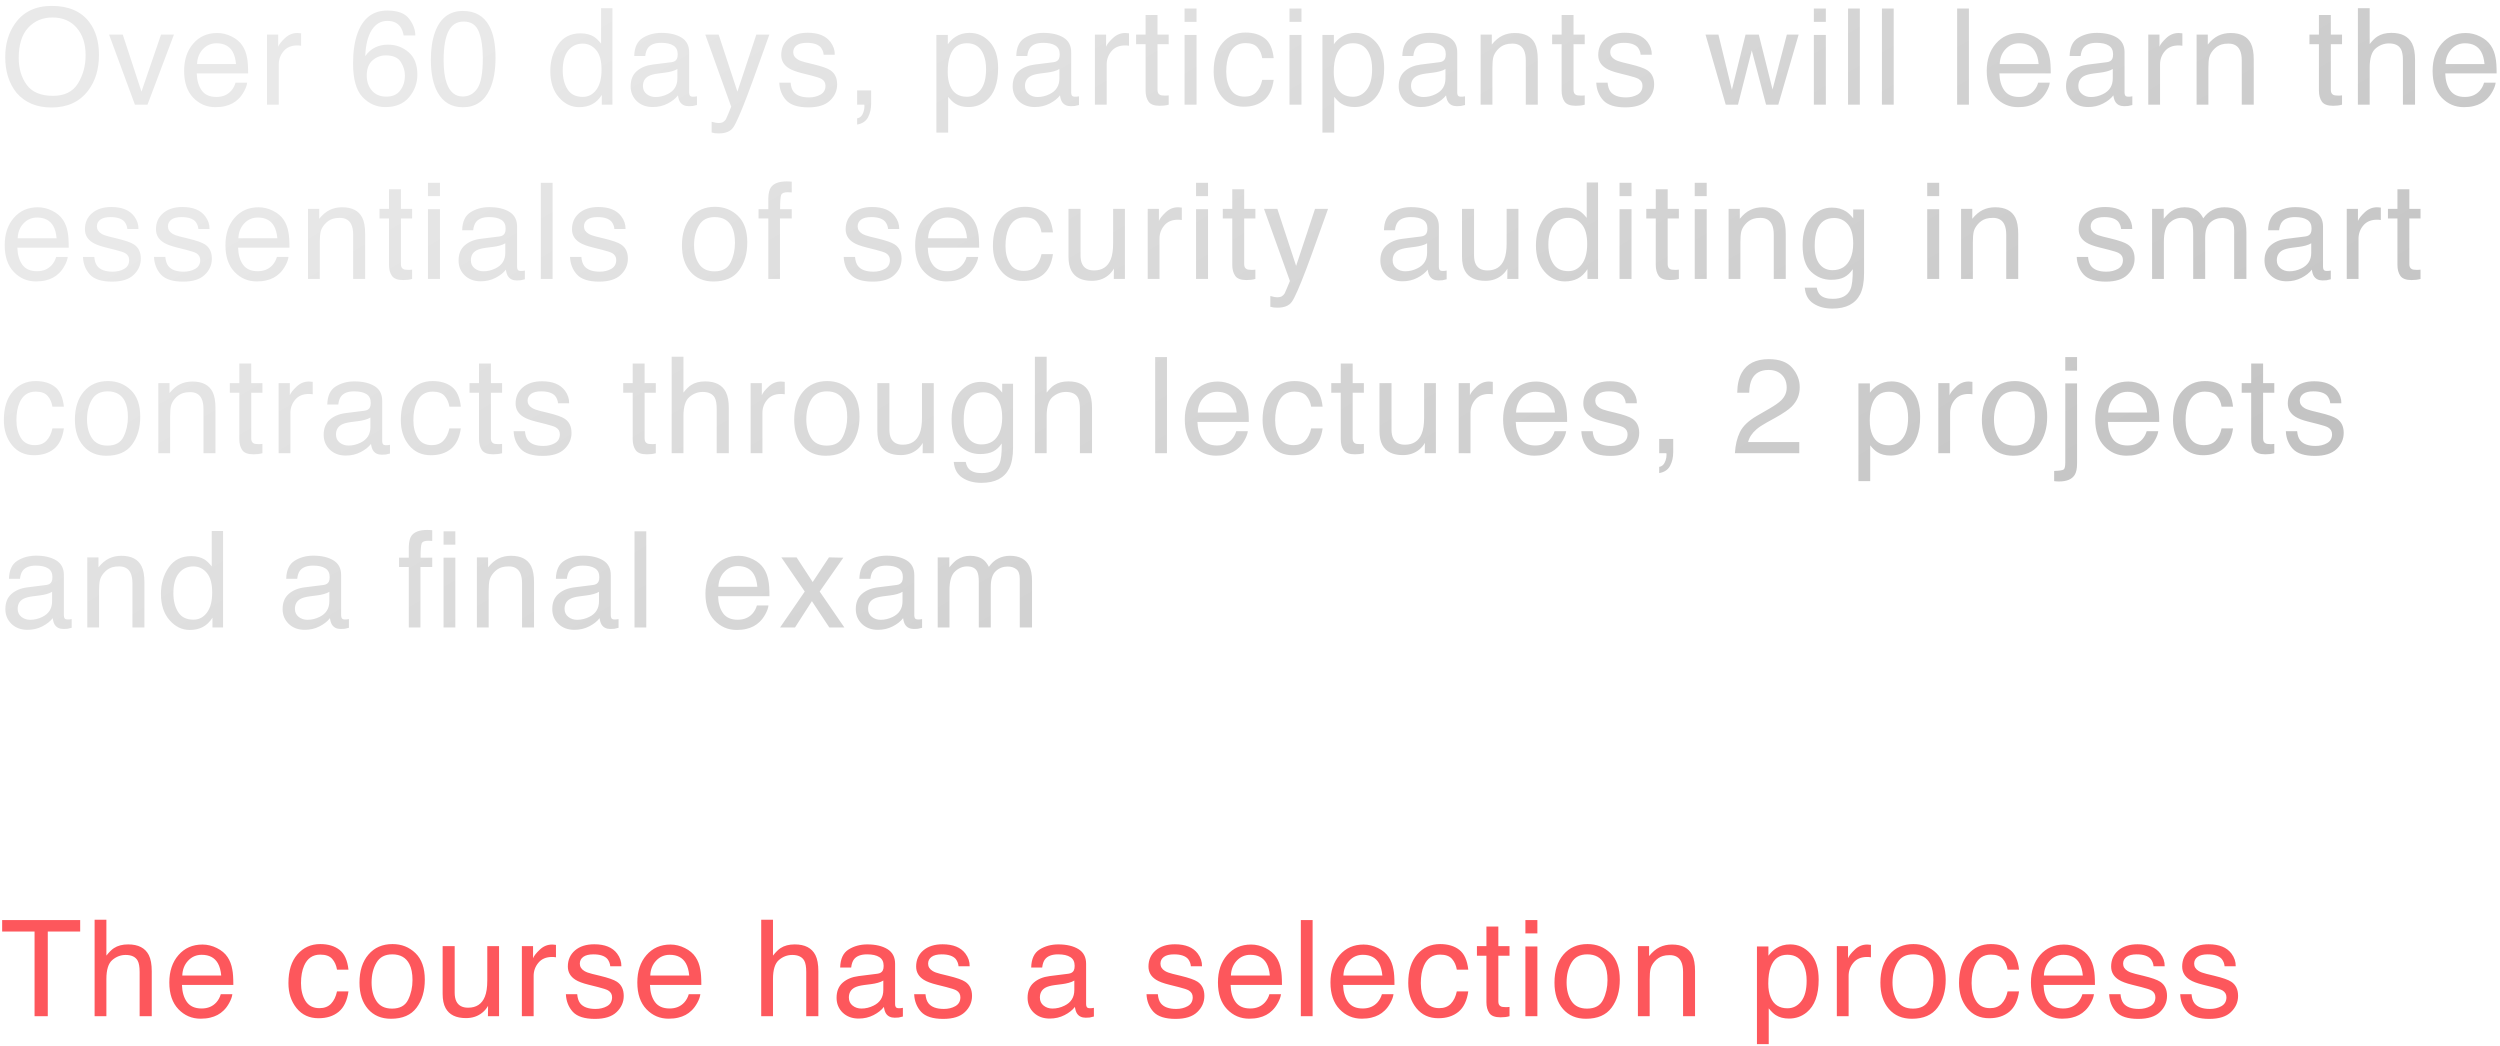 <?xml version="1.0" encoding="UTF-8"?> <svg xmlns="http://www.w3.org/2000/svg" width="373" height="156" viewBox="0 0 373 156" fill="none"><path d="M7.715 0.882C10.247 0.882 12.122 1.696 13.34 3.323C14.29 4.593 14.766 6.217 14.766 8.196C14.766 10.338 14.222 12.119 13.135 13.538C11.859 15.205 10.039 16.038 7.676 16.038C5.469 16.038 3.734 15.309 2.471 13.851C1.344 12.444 0.781 10.667 0.781 8.519C0.781 6.578 1.263 4.918 2.227 3.538C3.464 1.767 5.293 0.882 7.715 0.882ZM7.91 14.3C9.622 14.3 10.859 13.688 11.621 12.464C12.389 11.233 12.773 9.821 12.773 8.226C12.773 6.539 12.331 5.182 11.445 4.153C10.566 3.125 9.362 2.61 7.832 2.61C6.348 2.61 5.137 3.121 4.199 4.144C3.262 5.159 2.793 6.66 2.793 8.646C2.793 10.234 3.193 11.575 3.994 12.669C4.801 13.756 6.107 14.3 7.91 14.3ZM18.315 5.159L21.108 13.675L24.028 5.159H25.952L22.006 15.618H20.131L16.274 5.159H18.315ZM32.411 4.925C33.153 4.925 33.873 5.101 34.569 5.452C35.266 5.797 35.796 6.246 36.161 6.8C36.513 7.327 36.747 7.942 36.864 8.646C36.968 9.127 37.02 9.896 37.02 10.95H29.354C29.387 12.011 29.637 12.864 30.106 13.509C30.575 14.147 31.301 14.466 32.284 14.466C33.202 14.466 33.934 14.163 34.481 13.558C34.794 13.206 35.015 12.799 35.145 12.337H36.874C36.828 12.721 36.675 13.151 36.415 13.626C36.161 14.095 35.874 14.479 35.556 14.778C35.022 15.299 34.361 15.651 33.573 15.833C33.15 15.937 32.671 15.989 32.138 15.989C30.835 15.989 29.732 15.517 28.827 14.573C27.922 13.623 27.47 12.295 27.47 10.589C27.47 8.909 27.925 7.545 28.837 6.497C29.748 5.449 30.94 4.925 32.411 4.925ZM35.214 9.554C35.142 8.792 34.976 8.183 34.716 7.728C34.234 6.881 33.43 6.458 32.303 6.458C31.496 6.458 30.819 6.751 30.272 7.337C29.725 7.916 29.436 8.655 29.403 9.554H35.214ZM39.837 5.159H41.507V6.966C41.644 6.614 41.979 6.188 42.513 5.687C43.047 5.179 43.662 4.925 44.359 4.925C44.391 4.925 44.447 4.928 44.525 4.935C44.603 4.941 44.736 4.954 44.925 4.974V6.829C44.821 6.81 44.723 6.797 44.632 6.79C44.547 6.784 44.453 6.78 44.349 6.78C43.463 6.78 42.783 7.067 42.308 7.64C41.833 8.206 41.595 8.86 41.595 9.603V15.618H39.837V5.159ZM57.775 1.575C59.338 1.575 60.425 1.982 61.037 2.796C61.656 3.603 61.965 4.437 61.965 5.296H60.227C60.122 4.743 59.956 4.31 59.728 3.997C59.305 3.411 58.664 3.118 57.805 3.118C56.822 3.118 56.04 3.574 55.461 4.485C54.882 5.39 54.559 6.689 54.494 8.382C54.898 7.789 55.406 7.347 56.018 7.054C56.578 6.793 57.203 6.663 57.893 6.663C59.064 6.663 60.087 7.037 60.959 7.786C61.831 8.535 62.268 9.651 62.268 11.136C62.268 12.405 61.854 13.532 61.027 14.515C60.2 15.491 59.022 15.979 57.492 15.979C56.184 15.979 55.054 15.485 54.103 14.495C53.153 13.499 52.678 11.826 52.678 9.476C52.678 7.737 52.889 6.263 53.312 5.052C54.126 2.734 55.614 1.575 57.775 1.575ZM57.648 14.417C58.573 14.417 59.263 14.108 59.719 13.489C60.181 12.864 60.412 12.129 60.412 11.282C60.412 10.566 60.207 9.886 59.797 9.241C59.387 8.59 58.641 8.265 57.56 8.265C56.805 8.265 56.141 8.515 55.568 9.017C55.002 9.518 54.719 10.273 54.719 11.282C54.719 12.168 54.976 12.913 55.49 13.519C56.011 14.117 56.73 14.417 57.648 14.417ZM69.069 1.634C70.879 1.634 72.187 2.379 72.995 3.87C73.62 5.022 73.932 6.601 73.932 8.606C73.932 10.508 73.649 12.08 73.082 13.323C72.262 15.107 70.921 15.999 69.059 15.999C67.379 15.999 66.129 15.27 65.309 13.812C64.625 12.594 64.284 10.96 64.284 8.909C64.284 7.321 64.489 5.957 64.899 4.817C65.667 2.695 67.057 1.634 69.069 1.634ZM69.049 14.398C69.961 14.398 70.687 13.994 71.227 13.187C71.767 12.379 72.037 10.875 72.037 8.675C72.037 7.086 71.842 5.781 71.452 4.759C71.061 3.73 70.302 3.216 69.176 3.216C68.141 3.216 67.382 3.704 66.901 4.681C66.425 5.651 66.188 7.083 66.188 8.978C66.188 10.403 66.341 11.549 66.647 12.415C67.116 13.737 67.916 14.398 69.049 14.398ZM83.96 10.511C83.96 11.63 84.198 12.568 84.673 13.323C85.148 14.078 85.91 14.456 86.958 14.456C87.772 14.456 88.439 14.108 88.96 13.411C89.487 12.708 89.751 11.702 89.751 10.394C89.751 9.072 89.481 8.095 88.941 7.464C88.4 6.826 87.733 6.507 86.939 6.507C86.053 6.507 85.334 6.845 84.781 7.522C84.234 8.2 83.96 9.196 83.96 10.511ZM86.607 4.974C87.407 4.974 88.078 5.143 88.618 5.481C88.931 5.677 89.286 6.019 89.683 6.507V1.224H91.372V15.618H89.79V14.163C89.38 14.808 88.895 15.273 88.335 15.56C87.775 15.846 87.134 15.989 86.411 15.989C85.246 15.989 84.237 15.501 83.384 14.524C82.531 13.541 82.105 12.236 82.105 10.608C82.105 9.085 82.492 7.767 83.267 6.653C84.048 5.534 85.161 4.974 86.607 4.974ZM95.927 12.835C95.927 13.343 96.113 13.743 96.484 14.036C96.855 14.329 97.294 14.476 97.802 14.476C98.421 14.476 99.02 14.332 99.599 14.046C100.576 13.571 101.064 12.793 101.064 11.712V10.296C100.849 10.433 100.573 10.546 100.234 10.638C99.895 10.729 99.563 10.794 99.238 10.833L98.173 10.97C97.535 11.054 97.057 11.188 96.738 11.37C96.198 11.676 95.927 12.164 95.927 12.835ZM100.185 9.28C100.589 9.228 100.859 9.059 100.996 8.772C101.074 8.616 101.113 8.392 101.113 8.099C101.113 7.5 100.898 7.067 100.468 6.8C100.045 6.526 99.436 6.39 98.642 6.39C97.724 6.39 97.073 6.637 96.689 7.132C96.474 7.405 96.334 7.812 96.269 8.353H94.629C94.661 7.063 95.078 6.168 95.879 5.667C96.686 5.159 97.62 4.905 98.681 4.905C99.912 4.905 100.911 5.14 101.679 5.608C102.441 6.077 102.822 6.806 102.822 7.796V13.821C102.822 14.004 102.858 14.15 102.929 14.261C103.007 14.371 103.167 14.427 103.408 14.427C103.486 14.427 103.574 14.424 103.671 14.417C103.769 14.404 103.873 14.388 103.984 14.368V15.667C103.711 15.745 103.502 15.794 103.359 15.813C103.216 15.833 103.02 15.843 102.773 15.843C102.168 15.843 101.728 15.628 101.455 15.198C101.311 14.97 101.211 14.648 101.152 14.231C100.794 14.7 100.28 15.107 99.609 15.452C98.938 15.797 98.2 15.97 97.392 15.97C96.422 15.97 95.628 15.677 95.009 15.091C94.397 14.498 94.091 13.759 94.091 12.874C94.091 11.904 94.394 11.152 95 10.618C95.605 10.084 96.399 9.756 97.382 9.632L100.185 9.28ZM112.846 5.159H114.789C114.542 5.83 113.992 7.36 113.139 9.749C112.501 11.546 111.967 13.011 111.537 14.144C110.521 16.813 109.805 18.44 109.389 19.026C108.972 19.612 108.256 19.905 107.24 19.905C106.993 19.905 106.801 19.895 106.664 19.876C106.534 19.856 106.371 19.821 106.176 19.769V18.167C106.482 18.252 106.703 18.304 106.84 18.323C106.977 18.343 107.097 18.352 107.201 18.352C107.527 18.352 107.764 18.297 107.914 18.186C108.07 18.082 108.201 17.952 108.305 17.796C108.337 17.744 108.454 17.477 108.656 16.995C108.858 16.513 109.005 16.155 109.096 15.921L105.229 5.159H107.221L110.023 13.675L112.846 5.159ZM117.957 12.337C118.009 12.923 118.156 13.372 118.397 13.685C118.84 14.251 119.608 14.534 120.702 14.534C121.353 14.534 121.926 14.394 122.42 14.114C122.915 13.828 123.162 13.388 123.162 12.796C123.162 12.347 122.964 12.005 122.567 11.771C122.313 11.627 121.812 11.461 121.063 11.273L119.666 10.921C118.774 10.7 118.117 10.452 117.694 10.179C116.939 9.703 116.561 9.046 116.561 8.206C116.561 7.216 116.916 6.416 117.625 5.804C118.342 5.192 119.302 4.886 120.506 4.886C122.082 4.886 123.218 5.348 123.914 6.272C124.351 6.858 124.562 7.49 124.549 8.167H122.889C122.857 7.77 122.717 7.409 122.469 7.083C122.065 6.621 121.366 6.39 120.37 6.39C119.705 6.39 119.201 6.517 118.856 6.771C118.517 7.024 118.348 7.36 118.348 7.776C118.348 8.232 118.573 8.597 119.022 8.87C119.282 9.033 119.666 9.176 120.174 9.3L121.336 9.583C122.599 9.889 123.446 10.185 123.875 10.472C124.559 10.921 124.901 11.627 124.901 12.591C124.901 13.522 124.546 14.326 123.836 15.003C123.133 15.68 122.059 16.019 120.614 16.019C119.058 16.019 117.954 15.667 117.303 14.964C116.659 14.254 116.314 13.379 116.268 12.337H117.957ZM127.884 17.659C128.333 17.581 128.649 17.265 128.831 16.712C128.929 16.419 128.977 16.136 128.977 15.862C128.977 15.817 128.974 15.774 128.968 15.735C128.968 15.703 128.961 15.664 128.948 15.618H127.884V13.489H129.973V15.462C129.973 16.237 129.817 16.917 129.505 17.503C129.192 18.089 128.652 18.45 127.884 18.587V17.659ZM144.259 14.437C145.08 14.437 145.76 14.095 146.3 13.411C146.847 12.721 147.121 11.692 147.121 10.325C147.121 9.492 147 8.776 146.759 8.177C146.304 7.024 145.47 6.448 144.259 6.448C143.042 6.448 142.209 7.057 141.759 8.274C141.518 8.925 141.398 9.752 141.398 10.755C141.398 11.562 141.518 12.249 141.759 12.815C142.215 13.896 143.048 14.437 144.259 14.437ZM139.709 5.208H141.418V6.595C141.769 6.119 142.153 5.752 142.57 5.491C143.162 5.101 143.859 4.905 144.66 4.905C145.845 4.905 146.851 5.361 147.677 6.272C148.504 7.177 148.918 8.473 148.918 10.159C148.918 12.438 148.322 14.065 147.13 15.042C146.375 15.661 145.496 15.97 144.494 15.97C143.706 15.97 143.045 15.797 142.511 15.452C142.199 15.257 141.851 14.921 141.466 14.446V19.788H139.709V5.208ZM152.926 12.835C152.926 13.343 153.111 13.743 153.482 14.036C153.854 14.329 154.293 14.476 154.801 14.476C155.419 14.476 156.018 14.332 156.598 14.046C157.574 13.571 158.062 12.793 158.062 11.712V10.296C157.848 10.433 157.571 10.546 157.232 10.638C156.894 10.729 156.562 10.794 156.236 10.833L155.172 10.97C154.534 11.054 154.055 11.188 153.736 11.37C153.196 11.676 152.926 12.164 152.926 12.835ZM157.184 9.28C157.587 9.228 157.857 9.059 157.994 8.772C158.072 8.616 158.111 8.392 158.111 8.099C158.111 7.5 157.896 7.067 157.467 6.8C157.044 6.526 156.435 6.39 155.641 6.39C154.723 6.39 154.072 6.637 153.687 7.132C153.473 7.405 153.333 7.812 153.268 8.353H151.627C151.659 7.063 152.076 6.168 152.877 5.667C153.684 5.159 154.618 4.905 155.68 4.905C156.91 4.905 157.909 5.14 158.678 5.608C159.439 6.077 159.82 6.806 159.82 7.796V13.821C159.82 14.004 159.856 14.15 159.928 14.261C160.006 14.371 160.165 14.427 160.406 14.427C160.484 14.427 160.572 14.424 160.67 14.417C160.768 14.404 160.872 14.388 160.982 14.368V15.667C160.709 15.745 160.501 15.794 160.357 15.813C160.214 15.833 160.019 15.843 159.771 15.843C159.166 15.843 158.727 15.628 158.453 15.198C158.31 14.97 158.209 14.648 158.15 14.231C157.792 14.7 157.278 15.107 156.607 15.452C155.937 15.797 155.198 15.97 154.391 15.97C153.421 15.97 152.626 15.677 152.008 15.091C151.396 14.498 151.09 13.759 151.09 12.874C151.09 11.904 151.393 11.152 151.998 10.618C152.604 10.084 153.398 9.756 154.381 9.632L157.184 9.28ZM163.36 5.159H165.03V6.966C165.166 6.614 165.502 6.188 166.036 5.687C166.569 5.179 167.185 4.925 167.881 4.925C167.914 4.925 167.969 4.928 168.047 4.935C168.125 4.941 168.259 4.954 168.448 4.974V6.829C168.343 6.81 168.246 6.797 168.155 6.79C168.07 6.784 167.976 6.78 167.871 6.78C166.986 6.78 166.306 7.067 165.83 7.64C165.355 8.206 165.118 8.86 165.118 9.603V15.618H163.36V5.159ZM170.923 2.239H172.7V5.159H174.37V6.595H172.7V13.421C172.7 13.786 172.824 14.03 173.071 14.153C173.208 14.225 173.436 14.261 173.755 14.261C173.839 14.261 173.93 14.261 174.028 14.261C174.126 14.254 174.24 14.245 174.37 14.231V15.618C174.168 15.677 173.956 15.719 173.735 15.745C173.52 15.771 173.286 15.784 173.032 15.784C172.212 15.784 171.655 15.576 171.362 15.159C171.069 14.736 170.923 14.189 170.923 13.519V6.595H169.507V5.159H170.923V2.239ZM176.737 5.208H178.525V15.618H176.737V5.208ZM176.737 1.272H178.525V3.265H176.737V1.272ZM185.824 4.856C187.002 4.856 187.959 5.143 188.695 5.716C189.437 6.289 189.883 7.275 190.033 8.675H188.324C188.22 8.03 187.982 7.496 187.611 7.073C187.24 6.644 186.644 6.429 185.824 6.429C184.704 6.429 183.903 6.976 183.421 8.069C183.109 8.779 182.953 9.655 182.953 10.696C182.953 11.745 183.174 12.627 183.617 13.343C184.059 14.059 184.756 14.417 185.707 14.417C186.436 14.417 187.012 14.196 187.435 13.753C187.865 13.304 188.161 12.692 188.324 11.917H190.033C189.837 13.304 189.349 14.319 188.568 14.964C187.787 15.602 186.787 15.921 185.57 15.921C184.203 15.921 183.112 15.423 182.298 14.427C181.485 13.424 181.078 12.174 181.078 10.677C181.078 8.841 181.524 7.412 182.416 6.39C183.308 5.368 184.444 4.856 185.824 4.856ZM192.391 5.208H194.178V15.618H192.391V5.208ZM192.391 1.272H194.178V3.265H192.391V1.272ZM201.858 14.437C202.678 14.437 203.358 14.095 203.899 13.411C204.446 12.721 204.719 11.692 204.719 10.325C204.719 9.492 204.599 8.776 204.358 8.177C203.902 7.024 203.069 6.448 201.858 6.448C200.64 6.448 199.807 7.057 199.358 8.274C199.117 8.925 198.996 9.752 198.996 10.755C198.996 11.562 199.117 12.249 199.358 12.815C199.814 13.896 200.647 14.437 201.858 14.437ZM197.307 5.208H199.016V6.595C199.368 6.119 199.752 5.752 200.168 5.491C200.761 5.101 201.457 4.905 202.258 4.905C203.443 4.905 204.449 5.361 205.276 6.272C206.103 7.177 206.516 8.473 206.516 10.159C206.516 12.438 205.92 14.065 204.729 15.042C203.974 15.661 203.095 15.97 202.092 15.97C201.304 15.97 200.644 15.797 200.11 15.452C199.797 15.257 199.449 14.921 199.065 14.446V19.788H197.307V5.208ZM210.524 12.835C210.524 13.343 210.71 13.743 211.081 14.036C211.452 14.329 211.891 14.476 212.399 14.476C213.018 14.476 213.617 14.332 214.196 14.046C215.173 13.571 215.661 12.793 215.661 11.712V10.296C215.446 10.433 215.169 10.546 214.831 10.638C214.492 10.729 214.16 10.794 213.835 10.833L212.77 10.97C212.132 11.054 211.654 11.188 211.335 11.37C210.794 11.676 210.524 12.164 210.524 12.835ZM214.782 9.28C215.186 9.228 215.456 9.059 215.593 8.772C215.671 8.616 215.71 8.392 215.71 8.099C215.71 7.5 215.495 7.067 215.065 6.8C214.642 6.526 214.033 6.39 213.239 6.39C212.321 6.39 211.67 6.637 211.286 7.132C211.071 7.405 210.931 7.812 210.866 8.353H209.225C209.258 7.063 209.675 6.168 210.475 5.667C211.283 5.159 212.217 4.905 213.278 4.905C214.509 4.905 215.508 5.14 216.276 5.608C217.038 6.077 217.419 6.806 217.419 7.796V13.821C217.419 14.004 217.455 14.15 217.526 14.261C217.604 14.371 217.764 14.427 218.005 14.427C218.083 14.427 218.171 14.424 218.268 14.417C218.366 14.404 218.47 14.388 218.581 14.368V15.667C218.307 15.745 218.099 15.794 217.956 15.813C217.813 15.833 217.617 15.843 217.37 15.843C216.764 15.843 216.325 15.628 216.052 15.198C215.908 14.97 215.807 14.648 215.749 14.231C215.391 14.7 214.876 15.107 214.206 15.452C213.535 15.797 212.796 15.97 211.989 15.97C211.019 15.97 210.225 15.677 209.606 15.091C208.994 14.498 208.688 13.759 208.688 12.874C208.688 11.904 208.991 11.152 209.596 10.618C210.202 10.084 210.996 9.756 211.979 9.632L214.782 9.28ZM220.909 5.159H222.579V6.644C223.074 6.032 223.598 5.592 224.152 5.325C224.705 5.058 225.32 4.925 225.997 4.925C227.482 4.925 228.484 5.442 229.005 6.478C229.292 7.044 229.435 7.854 229.435 8.909V15.618H227.648V9.026C227.648 8.388 227.553 7.874 227.364 7.483C227.052 6.832 226.486 6.507 225.665 6.507C225.249 6.507 224.907 6.549 224.64 6.634C224.158 6.777 223.735 7.063 223.37 7.493C223.077 7.838 222.885 8.196 222.794 8.567C222.709 8.932 222.667 9.456 222.667 10.14V15.618H220.909V5.159ZM232.994 2.239H234.771V5.159H236.441V6.595H234.771V13.421C234.771 13.786 234.895 14.03 235.142 14.153C235.279 14.225 235.507 14.261 235.826 14.261C235.91 14.261 236.002 14.261 236.099 14.261C236.197 14.254 236.311 14.245 236.441 14.231V15.618C236.239 15.677 236.028 15.719 235.806 15.745C235.591 15.771 235.357 15.784 235.103 15.784C234.283 15.784 233.726 15.576 233.433 15.159C233.14 14.736 232.994 14.189 232.994 13.519V6.595H231.578V5.159H232.994V2.239ZM239.854 12.337C239.906 12.923 240.052 13.372 240.293 13.685C240.736 14.251 241.504 14.534 242.598 14.534C243.249 14.534 243.822 14.394 244.316 14.114C244.811 13.828 245.059 13.388 245.059 12.796C245.059 12.347 244.86 12.005 244.463 11.771C244.209 11.627 243.708 11.461 242.959 11.273L241.562 10.921C240.671 10.7 240.013 10.452 239.59 10.179C238.835 9.703 238.457 9.046 238.457 8.206C238.457 7.216 238.812 6.416 239.521 5.804C240.238 5.192 241.198 4.886 242.402 4.886C243.978 4.886 245.114 5.348 245.811 6.272C246.247 6.858 246.458 7.49 246.445 8.167H244.785C244.753 7.77 244.613 7.409 244.365 7.083C243.962 6.621 243.262 6.39 242.266 6.39C241.602 6.39 241.097 6.517 240.752 6.771C240.413 7.024 240.244 7.36 240.244 7.776C240.244 8.232 240.469 8.597 240.918 8.87C241.178 9.033 241.562 9.176 242.07 9.3L243.232 9.583C244.495 9.889 245.342 10.185 245.771 10.472C246.455 10.921 246.797 11.627 246.797 12.591C246.797 13.522 246.442 14.326 245.732 15.003C245.029 15.68 243.955 16.019 242.51 16.019C240.954 16.019 239.85 15.667 239.199 14.964C238.555 14.254 238.21 13.379 238.164 12.337H239.854ZM256.386 5.159L258.397 13.401L260.438 5.159H262.411L264.462 13.352L266.6 5.159H268.358L265.321 15.618H263.495L261.366 7.522L259.305 15.618H257.479L254.462 5.159H256.386ZM270.628 5.208H272.415V15.618H270.628V5.208ZM270.628 1.272H272.415V3.265H270.628V1.272ZM275.73 1.272H277.488V15.618H275.73V1.272ZM280.783 1.272H282.541V15.618H280.783V1.272ZM292.003 1.272H293.761V15.618H292.003V1.272ZM301.362 4.925C302.105 4.925 302.824 5.101 303.521 5.452C304.217 5.797 304.748 6.246 305.112 6.8C305.464 7.327 305.698 7.942 305.816 8.646C305.92 9.127 305.972 9.896 305.972 10.95H298.306C298.338 12.011 298.589 12.864 299.058 13.509C299.527 14.147 300.252 14.466 301.236 14.466C302.153 14.466 302.886 14.163 303.433 13.558C303.745 13.206 303.967 12.799 304.097 12.337H305.825C305.78 12.721 305.627 13.151 305.366 13.626C305.112 14.095 304.826 14.479 304.507 14.778C303.973 15.299 303.312 15.651 302.525 15.833C302.101 15.937 301.623 15.989 301.089 15.989C299.787 15.989 298.683 15.517 297.778 14.573C296.874 13.623 296.421 12.295 296.421 10.589C296.421 8.909 296.877 7.545 297.788 6.497C298.7 5.449 299.891 4.925 301.362 4.925ZM304.165 9.554C304.094 8.792 303.928 8.183 303.667 7.728C303.185 6.881 302.381 6.458 301.255 6.458C300.448 6.458 299.771 6.751 299.224 7.337C298.677 7.916 298.387 8.655 298.355 9.554H304.165ZM310.087 12.835C310.087 13.343 310.273 13.743 310.644 14.036C311.015 14.329 311.455 14.476 311.962 14.476C312.581 14.476 313.18 14.332 313.759 14.046C314.736 13.571 315.224 12.793 315.224 11.712V10.296C315.009 10.433 314.733 10.546 314.394 10.638C314.056 10.729 313.724 10.794 313.398 10.833L312.334 10.97C311.696 11.054 311.217 11.188 310.898 11.37C310.358 11.676 310.087 12.164 310.087 12.835ZM314.345 9.28C314.749 9.228 315.019 9.059 315.156 8.772C315.234 8.616 315.273 8.392 315.273 8.099C315.273 7.5 315.058 7.067 314.628 6.8C314.205 6.526 313.597 6.39 312.802 6.39C311.884 6.39 311.233 6.637 310.849 7.132C310.634 7.405 310.494 7.812 310.429 8.353H308.789C308.821 7.063 309.238 6.168 310.039 5.667C310.846 5.159 311.78 4.905 312.841 4.905C314.072 4.905 315.071 5.14 315.839 5.608C316.601 6.077 316.982 6.806 316.982 7.796V13.821C316.982 14.004 317.018 14.15 317.089 14.261C317.168 14.371 317.327 14.427 317.568 14.427C317.646 14.427 317.734 14.424 317.832 14.417C317.929 14.404 318.033 14.388 318.144 14.368V15.667C317.871 15.745 317.662 15.794 317.519 15.813C317.376 15.833 317.181 15.843 316.933 15.843C316.328 15.843 315.888 15.628 315.615 15.198C315.472 14.97 315.371 14.648 315.312 14.231C314.954 14.7 314.44 15.107 313.769 15.452C313.099 15.797 312.36 15.97 311.552 15.97C310.582 15.97 309.788 15.677 309.17 15.091C308.558 14.498 308.252 13.759 308.252 12.874C308.252 11.904 308.554 11.152 309.16 10.618C309.765 10.084 310.559 9.756 311.543 9.632L314.345 9.28ZM320.521 5.159H322.191V6.966C322.328 6.614 322.663 6.188 323.197 5.687C323.731 5.179 324.346 4.925 325.043 4.925C325.076 4.925 325.131 4.928 325.209 4.935C325.287 4.941 325.421 4.954 325.609 4.974V6.829C325.505 6.81 325.408 6.797 325.316 6.79C325.232 6.784 325.137 6.78 325.033 6.78C324.148 6.78 323.467 7.067 322.992 7.64C322.517 8.206 322.279 8.86 322.279 9.603V15.618H320.521V5.159ZM327.733 5.159H329.403V6.644C329.898 6.032 330.422 5.592 330.975 5.325C331.528 5.058 332.144 4.925 332.821 4.925C334.305 4.925 335.308 5.442 335.829 6.478C336.115 7.044 336.258 7.854 336.258 8.909V15.618H334.471V9.026C334.471 8.388 334.377 7.874 334.188 7.483C333.875 6.832 333.309 6.507 332.489 6.507C332.072 6.507 331.73 6.549 331.463 6.634C330.981 6.777 330.558 7.063 330.194 7.493C329.901 7.838 329.709 8.196 329.618 8.567C329.533 8.932 329.491 9.456 329.491 10.14V15.618H327.733V5.159ZM345.984 2.239H347.761V5.159H349.431V6.595H347.761V13.421C347.761 13.786 347.885 14.03 348.132 14.153C348.269 14.225 348.497 14.261 348.816 14.261C348.9 14.261 348.991 14.261 349.089 14.261C349.187 14.254 349.301 14.245 349.431 14.231V15.618C349.229 15.677 349.017 15.719 348.796 15.745C348.581 15.771 348.347 15.784 348.093 15.784C347.273 15.784 346.716 15.576 346.423 15.159C346.13 14.736 345.984 14.189 345.984 13.519V6.595H344.568V5.159H345.984V2.239ZM351.798 1.224H353.556V6.575C353.973 6.048 354.347 5.677 354.679 5.462C355.246 5.091 355.952 4.905 356.798 4.905C358.315 4.905 359.344 5.436 359.884 6.497C360.177 7.077 360.324 7.881 360.324 8.909V15.618H358.517V9.026C358.517 8.258 358.42 7.695 358.224 7.337C357.905 6.764 357.306 6.478 356.427 6.478C355.698 6.478 355.037 6.728 354.445 7.229C353.852 7.731 353.556 8.678 353.556 10.071V15.618H351.798V1.224ZM367.887 4.925C368.629 4.925 369.348 5.101 370.045 5.452C370.742 5.797 371.272 6.246 371.637 6.8C371.988 7.327 372.223 7.942 372.34 8.646C372.444 9.127 372.496 9.896 372.496 10.95H364.83C364.863 12.011 365.113 12.864 365.582 13.509C366.051 14.147 366.777 14.466 367.76 14.466C368.678 14.466 369.41 14.163 369.957 13.558C370.27 13.206 370.491 12.799 370.621 12.337H372.35C372.304 12.721 372.151 13.151 371.891 13.626C371.637 14.095 371.35 14.479 371.031 14.778C370.497 15.299 369.837 15.651 369.049 15.833C368.626 15.937 368.147 15.989 367.613 15.989C366.311 15.989 365.208 15.517 364.303 14.573C363.398 13.623 362.945 12.295 362.945 10.589C362.945 8.909 363.401 7.545 364.312 6.497C365.224 5.449 366.415 4.925 367.887 4.925ZM370.689 9.554C370.618 8.792 370.452 8.183 370.191 7.728C369.71 6.881 368.906 6.458 367.779 6.458C366.972 6.458 366.295 6.751 365.748 7.337C365.201 7.916 364.911 8.655 364.879 9.554H370.689ZM5.645 30.925C6.387 30.925 7.106 31.101 7.803 31.452C8.499 31.797 9.03 32.246 9.395 32.8C9.746 33.327 9.98 33.942 10.098 34.645C10.202 35.127 10.254 35.895 10.254 36.95H2.588C2.62 38.011 2.871 38.864 3.34 39.509C3.809 40.147 4.535 40.466 5.518 40.466C6.436 40.466 7.168 40.163 7.715 39.558C8.027 39.206 8.249 38.799 8.379 38.337H10.107C10.062 38.721 9.909 39.151 9.648 39.626C9.395 40.095 9.108 40.479 8.789 40.778C8.255 41.299 7.594 41.651 6.807 41.833C6.383 41.937 5.905 41.989 5.371 41.989C4.069 41.989 2.965 41.517 2.061 40.573C1.156 39.623 0.703 38.295 0.703 36.589C0.703 34.909 1.159 33.545 2.07 32.497C2.982 31.449 4.173 30.925 5.645 30.925ZM8.447 35.554C8.376 34.792 8.21 34.183 7.949 33.727C7.467 32.881 6.663 32.458 5.537 32.458C4.73 32.458 4.053 32.751 3.506 33.337C2.959 33.916 2.669 34.655 2.637 35.554H8.447ZM14.067 38.337C14.119 38.923 14.265 39.372 14.506 39.685C14.949 40.251 15.717 40.534 16.811 40.534C17.462 40.534 18.035 40.394 18.53 40.114C19.024 39.828 19.272 39.388 19.272 38.796C19.272 38.347 19.073 38.005 18.676 37.77C18.422 37.627 17.921 37.461 17.172 37.273L15.776 36.921C14.884 36.7 14.226 36.452 13.803 36.179C13.048 35.703 12.67 35.046 12.67 34.206C12.67 33.217 13.025 32.416 13.735 31.804C14.451 31.192 15.411 30.886 16.616 30.886C18.191 30.886 19.327 31.348 20.024 32.273C20.46 32.858 20.672 33.49 20.659 34.167H18.998C18.966 33.77 18.826 33.408 18.578 33.083C18.175 32.621 17.475 32.39 16.479 32.39C15.815 32.39 15.31 32.517 14.965 32.77C14.627 33.024 14.457 33.36 14.457 33.776C14.457 34.232 14.682 34.597 15.131 34.87C15.392 35.033 15.776 35.176 16.284 35.3L17.446 35.583C18.709 35.889 19.555 36.185 19.985 36.472C20.668 36.921 21.01 37.627 21.01 38.591C21.01 39.522 20.655 40.326 19.946 41.003C19.243 41.68 18.168 42.019 16.723 42.019C15.167 42.019 14.063 41.667 13.412 40.964C12.768 40.254 12.423 39.379 12.377 38.337H14.067ZM24.667 38.337C24.719 38.923 24.865 39.372 25.106 39.685C25.549 40.251 26.317 40.534 27.411 40.534C28.062 40.534 28.635 40.394 29.13 40.114C29.625 39.828 29.872 39.388 29.872 38.796C29.872 38.347 29.673 38.005 29.276 37.77C29.022 37.627 28.521 37.461 27.772 37.273L26.376 36.921C25.484 36.7 24.826 36.452 24.403 36.179C23.648 35.703 23.27 35.046 23.27 34.206C23.27 33.217 23.625 32.416 24.335 31.804C25.051 31.192 26.011 30.886 27.216 30.886C28.791 30.886 29.927 31.348 30.624 32.273C31.06 32.858 31.272 33.49 31.259 34.167H29.598C29.566 33.77 29.426 33.408 29.178 33.083C28.775 32.621 28.075 32.39 27.079 32.39C26.415 32.39 25.91 32.517 25.565 32.77C25.227 33.024 25.057 33.36 25.057 33.776C25.057 34.232 25.282 34.597 25.731 34.87C25.992 35.033 26.376 35.176 26.884 35.3L28.046 35.583C29.309 35.889 30.155 36.185 30.585 36.472C31.268 36.921 31.61 37.627 31.61 38.591C31.61 39.522 31.255 40.326 30.546 41.003C29.843 41.68 28.768 42.019 27.323 42.019C25.767 42.019 24.663 41.667 24.012 40.964C23.368 40.254 23.023 39.379 22.977 38.337H24.667ZM38.577 30.925C39.319 30.925 40.039 31.101 40.736 31.452C41.432 31.797 41.963 32.246 42.327 32.8C42.679 33.327 42.913 33.942 43.031 34.645C43.135 35.127 43.187 35.895 43.187 36.95H35.521C35.553 38.011 35.804 38.864 36.273 39.509C36.741 40.147 37.467 40.466 38.45 40.466C39.368 40.466 40.101 40.163 40.648 39.558C40.96 39.206 41.181 38.799 41.312 38.337H43.04C42.995 38.721 42.842 39.151 42.581 39.626C42.327 40.095 42.041 40.479 41.722 40.778C41.188 41.299 40.527 41.651 39.739 41.833C39.316 41.937 38.838 41.989 38.304 41.989C37.002 41.989 35.898 41.517 34.993 40.573C34.088 39.623 33.636 38.295 33.636 36.589C33.636 34.909 34.092 33.545 35.003 32.497C35.915 31.449 37.106 30.925 38.577 30.925ZM41.38 35.554C41.309 34.792 41.142 34.183 40.882 33.727C40.4 32.881 39.596 32.458 38.47 32.458C37.663 32.458 36.986 32.751 36.439 33.337C35.892 33.916 35.602 34.655 35.569 35.554H41.38ZM45.955 31.159H47.625V32.644C48.119 32.032 48.644 31.592 49.197 31.325C49.75 31.058 50.365 30.925 51.043 30.925C52.527 30.925 53.53 31.442 54.05 32.477C54.337 33.044 54.48 33.855 54.48 34.909V41.618H52.693V35.026C52.693 34.388 52.599 33.874 52.41 33.483C52.097 32.832 51.531 32.507 50.711 32.507C50.294 32.507 49.952 32.549 49.685 32.634C49.203 32.777 48.78 33.063 48.416 33.493C48.123 33.838 47.931 34.196 47.84 34.567C47.755 34.932 47.712 35.456 47.712 36.14V41.618H45.955V31.159ZM58.039 28.239H59.816V31.159H61.486V32.595H59.816V39.421C59.816 39.785 59.94 40.03 60.188 40.153C60.324 40.225 60.552 40.261 60.871 40.261C60.956 40.261 61.047 40.261 61.145 40.261C61.242 40.254 61.356 40.245 61.486 40.231V41.618C61.285 41.677 61.073 41.719 60.852 41.745C60.637 41.771 60.402 41.784 60.148 41.784C59.328 41.784 58.772 41.576 58.478 41.159C58.185 40.736 58.039 40.189 58.039 39.519V32.595H56.623V31.159H58.039V28.239ZM63.854 31.208H65.641V41.618H63.854V31.208ZM63.854 27.273H65.641V29.265H63.854V27.273ZM70.255 38.835C70.255 39.343 70.44 39.743 70.811 40.036C71.182 40.329 71.622 40.476 72.13 40.476C72.748 40.476 73.347 40.332 73.927 40.046C74.903 39.571 75.391 38.793 75.391 37.712V36.296C75.177 36.433 74.9 36.547 74.561 36.638C74.223 36.729 73.891 36.794 73.565 36.833L72.501 36.97C71.863 37.054 71.384 37.188 71.065 37.37C70.525 37.676 70.255 38.164 70.255 38.835ZM74.513 35.28C74.916 35.228 75.186 35.059 75.323 34.773C75.401 34.616 75.44 34.392 75.44 34.099C75.44 33.5 75.225 33.067 74.796 32.8C74.373 32.526 73.764 32.39 72.969 32.39C72.052 32.39 71.4 32.637 71.016 33.132C70.802 33.405 70.662 33.812 70.597 34.352H68.956C68.988 33.063 69.405 32.168 70.206 31.667C71.013 31.159 71.947 30.905 73.009 30.905C74.239 30.905 75.238 31.14 76.007 31.608C76.768 32.077 77.149 32.806 77.149 33.796V39.821C77.149 40.004 77.185 40.15 77.257 40.261C77.335 40.371 77.494 40.427 77.735 40.427C77.813 40.427 77.901 40.423 77.999 40.417C78.097 40.404 78.201 40.388 78.311 40.368V41.667C78.038 41.745 77.829 41.794 77.686 41.813C77.543 41.833 77.348 41.843 77.1 41.843C76.495 41.843 76.055 41.628 75.782 41.198C75.639 40.97 75.538 40.648 75.479 40.231C75.121 40.7 74.607 41.107 73.936 41.452C73.266 41.797 72.527 41.97 71.719 41.97C70.749 41.97 69.955 41.677 69.337 41.091C68.725 40.498 68.419 39.759 68.419 38.874C68.419 37.904 68.722 37.152 69.327 36.618C69.932 36.084 70.727 35.755 71.71 35.632L74.513 35.28ZM80.689 27.273H82.447V41.618H80.689V27.273ZM86.738 38.337C86.79 38.923 86.936 39.372 87.177 39.685C87.62 40.251 88.388 40.534 89.482 40.534C90.133 40.534 90.706 40.394 91.201 40.114C91.696 39.828 91.943 39.388 91.943 38.796C91.943 38.347 91.744 38.005 91.347 37.77C91.093 37.627 90.592 37.461 89.843 37.273L88.447 36.921C87.555 36.7 86.897 36.452 86.474 36.179C85.719 35.703 85.341 35.046 85.341 34.206C85.341 33.217 85.696 32.416 86.406 31.804C87.122 31.192 88.082 30.886 89.287 30.886C90.862 30.886 91.998 31.348 92.695 32.273C93.131 32.858 93.343 33.49 93.33 34.167H91.669C91.637 33.77 91.497 33.408 91.25 33.083C90.846 32.621 90.146 32.39 89.15 32.39C88.486 32.39 87.981 32.517 87.636 32.77C87.298 33.024 87.129 33.36 87.129 33.776C87.129 34.232 87.353 34.597 87.802 34.87C88.063 35.033 88.447 35.176 88.955 35.3L90.117 35.583C91.38 35.889 92.226 36.185 92.656 36.472C93.339 36.921 93.681 37.627 93.681 38.591C93.681 39.522 93.326 40.326 92.617 41.003C91.914 41.68 90.839 42.019 89.394 42.019C87.838 42.019 86.735 41.667 86.084 40.964C85.439 40.254 85.094 39.379 85.048 38.337H86.738ZM106.61 40.485C107.775 40.485 108.573 40.046 109.002 39.167C109.439 38.282 109.657 37.298 109.657 36.218C109.657 35.241 109.5 34.447 109.188 33.835C108.693 32.871 107.84 32.39 106.629 32.39C105.555 32.39 104.774 32.8 104.286 33.62C103.797 34.44 103.553 35.43 103.553 36.589C103.553 37.702 103.797 38.63 104.286 39.372C104.774 40.114 105.549 40.485 106.61 40.485ZM106.678 30.856C108.026 30.856 109.165 31.306 110.096 32.204C111.027 33.102 111.493 34.424 111.493 36.169C111.493 37.855 111.082 39.248 110.262 40.349C109.442 41.449 108.169 41.999 106.444 41.999C105.005 41.999 103.862 41.514 103.016 40.544C102.17 39.567 101.746 38.259 101.746 36.618C101.746 34.86 102.192 33.461 103.084 32.419C103.976 31.377 105.174 30.856 106.678 30.856ZM114.632 29.567C114.658 28.838 114.785 28.304 115.012 27.966C115.423 27.367 116.214 27.067 117.386 27.067C117.496 27.067 117.61 27.071 117.727 27.077C117.845 27.084 117.978 27.093 118.128 27.106V28.708C117.945 28.695 117.812 28.689 117.727 28.689C117.649 28.682 117.574 28.679 117.503 28.679C116.969 28.679 116.65 28.819 116.546 29.099C116.442 29.372 116.389 30.075 116.389 31.208H118.128V32.595H116.37V41.618H114.632V32.595H113.177V31.208H114.632V29.567ZM127.57 38.337C127.622 38.923 127.768 39.372 128.009 39.685C128.452 40.251 129.22 40.534 130.314 40.534C130.965 40.534 131.538 40.394 132.033 40.114C132.528 39.828 132.775 39.388 132.775 38.796C132.775 38.347 132.576 38.005 132.179 37.77C131.925 37.627 131.424 37.461 130.675 37.273L129.279 36.921C128.387 36.7 127.729 36.452 127.306 36.179C126.551 35.703 126.173 35.046 126.173 34.206C126.173 33.217 126.528 32.416 127.238 31.804C127.954 31.192 128.914 30.886 130.119 30.886C131.694 30.886 132.83 31.348 133.527 32.273C133.963 32.858 134.175 33.49 134.162 34.167H132.502C132.469 33.77 132.329 33.408 132.082 33.083C131.678 32.621 130.978 32.39 129.982 32.39C129.318 32.39 128.813 32.517 128.468 32.77C128.13 33.024 127.961 33.36 127.961 33.776C127.961 34.232 128.185 34.597 128.634 34.87C128.895 35.033 129.279 35.176 129.787 35.3L130.949 35.583C132.212 35.889 133.058 36.185 133.488 36.472C134.171 36.921 134.513 37.627 134.513 38.591C134.513 39.522 134.158 40.326 133.449 41.003C132.746 41.68 131.671 42.019 130.226 42.019C128.67 42.019 127.567 41.667 126.916 40.964C126.271 40.254 125.926 39.379 125.88 38.337H127.57ZM141.48 30.925C142.223 30.925 142.942 31.101 143.639 31.452C144.335 31.797 144.866 32.246 145.23 32.8C145.582 33.327 145.816 33.942 145.934 34.645C146.038 35.127 146.09 35.895 146.09 36.95H138.424C138.456 38.011 138.707 38.864 139.176 39.509C139.645 40.147 140.37 40.466 141.354 40.466C142.271 40.466 143.004 40.163 143.551 39.558C143.863 39.206 144.085 38.799 144.215 38.337H145.943C145.898 38.721 145.745 39.151 145.484 39.626C145.23 40.095 144.944 40.479 144.625 40.778C144.091 41.299 143.43 41.651 142.643 41.833C142.219 41.937 141.741 41.989 141.207 41.989C139.905 41.989 138.801 41.517 137.896 40.573C136.992 39.623 136.539 38.295 136.539 36.589C136.539 34.909 136.995 33.545 137.906 32.497C138.818 31.449 140.009 30.925 141.48 30.925ZM144.283 35.554C144.212 34.792 144.046 34.183 143.785 33.727C143.303 32.881 142.499 32.458 141.373 32.458C140.566 32.458 139.889 32.751 139.342 33.337C138.795 33.916 138.505 34.655 138.473 35.554H144.283ZM152.891 30.856C154.069 30.856 155.026 31.143 155.762 31.716C156.504 32.289 156.95 33.275 157.1 34.675H155.391C155.287 34.03 155.049 33.496 154.678 33.073C154.307 32.644 153.711 32.429 152.891 32.429C151.771 32.429 150.97 32.976 150.489 34.069C150.176 34.779 150.02 35.655 150.02 36.696C150.02 37.745 150.241 38.627 150.684 39.343C151.127 40.059 151.823 40.417 152.774 40.417C153.503 40.417 154.079 40.196 154.502 39.753C154.932 39.304 155.228 38.692 155.391 37.917H157.1C156.905 39.304 156.416 40.319 155.635 40.964C154.854 41.602 153.855 41.921 152.637 41.921C151.27 41.921 150.179 41.423 149.366 40.427C148.552 39.424 148.145 38.174 148.145 36.677C148.145 34.841 148.591 33.412 149.483 32.39C150.375 31.367 151.511 30.856 152.891 30.856ZM161.216 31.159V38.102C161.216 38.636 161.3 39.073 161.47 39.411C161.782 40.036 162.365 40.349 163.218 40.349C164.442 40.349 165.275 39.802 165.718 38.708C165.958 38.122 166.079 37.318 166.079 36.296V31.159H167.837V41.618H166.177L166.196 40.075C165.968 40.472 165.685 40.808 165.346 41.081C164.676 41.628 163.862 41.901 162.905 41.901C161.414 41.901 160.399 41.403 159.858 40.407C159.565 39.873 159.419 39.16 159.419 38.269V31.159H161.216ZM171.239 31.159H172.909V32.966C173.046 32.614 173.381 32.188 173.915 31.686C174.449 31.179 175.064 30.925 175.761 30.925C175.793 30.925 175.849 30.928 175.927 30.935C176.005 30.941 176.139 30.954 176.327 30.974V32.829C176.223 32.81 176.126 32.797 176.034 32.79C175.95 32.783 175.855 32.78 175.751 32.78C174.866 32.78 174.185 33.067 173.71 33.64C173.235 34.206 172.997 34.86 172.997 35.602V41.618H171.239V31.159ZM178.451 31.208H180.238V41.618H178.451V31.208ZM178.451 27.273H180.238V29.265H178.451V27.273ZM183.855 28.239H185.633V31.159H187.303V32.595H185.633V39.421C185.633 39.785 185.756 40.03 186.004 40.153C186.141 40.225 186.368 40.261 186.687 40.261C186.772 40.261 186.863 40.261 186.961 40.261C187.059 40.254 187.173 40.245 187.303 40.231V41.618C187.101 41.677 186.889 41.719 186.668 41.745C186.453 41.771 186.219 41.784 185.965 41.784C185.145 41.784 184.588 41.576 184.295 41.159C184.002 40.736 183.855 40.189 183.855 39.519V32.595H182.439V31.159H183.855V28.239ZM196.204 31.159H198.147C197.899 31.83 197.349 33.36 196.496 35.749C195.858 37.546 195.325 39.011 194.895 40.144C193.879 42.813 193.163 44.44 192.746 45.026C192.33 45.612 191.614 45.905 190.598 45.905C190.351 45.905 190.159 45.895 190.022 45.876C189.892 45.856 189.729 45.821 189.534 45.769V44.167C189.84 44.252 190.061 44.304 190.198 44.323C190.334 44.343 190.455 44.352 190.559 44.352C190.884 44.352 191.122 44.297 191.272 44.187C191.428 44.082 191.558 43.952 191.662 43.796C191.695 43.744 191.812 43.477 192.014 42.995C192.216 42.513 192.362 42.155 192.454 41.921L188.586 31.159H190.579L193.381 39.675L196.204 31.159ZM207.784 38.835C207.784 39.343 207.97 39.743 208.341 40.036C208.712 40.329 209.152 40.476 209.659 40.476C210.278 40.476 210.877 40.332 211.456 40.046C212.433 39.571 212.921 38.793 212.921 37.712V36.296C212.706 36.433 212.43 36.547 212.091 36.638C211.752 36.729 211.42 36.794 211.095 36.833L210.03 36.97C209.392 37.054 208.914 37.188 208.595 37.37C208.055 37.676 207.784 38.164 207.784 38.835ZM212.042 35.28C212.446 35.228 212.716 35.059 212.853 34.773C212.931 34.616 212.97 34.392 212.97 34.099C212.97 33.5 212.755 33.067 212.325 32.8C211.902 32.526 211.293 32.39 210.499 32.39C209.581 32.39 208.93 32.637 208.546 33.132C208.331 33.405 208.191 33.812 208.126 34.352H206.486C206.518 33.063 206.935 32.168 207.736 31.667C208.543 31.159 209.477 30.905 210.538 30.905C211.769 30.905 212.768 31.14 213.536 31.608C214.298 32.077 214.679 32.806 214.679 33.796V39.821C214.679 40.004 214.715 40.15 214.786 40.261C214.864 40.371 215.024 40.427 215.265 40.427C215.343 40.427 215.431 40.423 215.529 40.417C215.626 40.404 215.73 40.388 215.841 40.368V41.667C215.568 41.745 215.359 41.794 215.216 41.813C215.073 41.833 214.877 41.843 214.63 41.843C214.025 41.843 213.585 41.628 213.312 41.198C213.168 40.97 213.068 40.648 213.009 40.231C212.651 40.7 212.137 41.107 211.466 41.452C210.795 41.797 210.057 41.97 209.249 41.97C208.279 41.97 207.485 41.677 206.866 41.091C206.254 40.498 205.948 39.759 205.948 38.874C205.948 37.904 206.251 37.152 206.857 36.618C207.462 36.084 208.256 35.755 209.239 35.632L212.042 35.28ZM219.927 31.159V38.102C219.927 38.636 220.012 39.073 220.181 39.411C220.494 40.036 221.076 40.349 221.929 40.349C223.153 40.349 223.987 39.802 224.429 38.708C224.67 38.122 224.791 37.318 224.791 36.296V31.159H226.548V41.618H224.888L224.908 40.075C224.68 40.472 224.397 40.808 224.058 41.081C223.388 41.628 222.574 41.901 221.617 41.901C220.126 41.901 219.11 41.403 218.57 40.407C218.277 39.873 218.13 39.16 218.13 38.269V31.159H219.927ZM231.016 36.511C231.016 37.63 231.253 38.568 231.729 39.323C232.204 40.078 232.965 40.456 234.014 40.456C234.827 40.456 235.495 40.108 236.016 39.411C236.543 38.708 236.807 37.702 236.807 36.394C236.807 35.072 236.536 34.095 235.996 33.464C235.456 32.826 234.788 32.507 233.994 32.507C233.109 32.507 232.389 32.845 231.836 33.523C231.289 34.2 231.016 35.196 231.016 36.511ZM233.662 30.974C234.463 30.974 235.133 31.143 235.674 31.481C235.986 31.677 236.341 32.019 236.738 32.507V27.224H238.428V41.618H236.846V40.163C236.436 40.808 235.951 41.273 235.391 41.56C234.831 41.846 234.189 41.989 233.467 41.989C232.301 41.989 231.292 41.501 230.439 40.524C229.587 39.541 229.16 38.236 229.16 36.608C229.16 35.085 229.548 33.767 230.322 32.653C231.104 31.534 232.217 30.974 233.662 30.974ZM241.635 31.208H243.422V41.618H241.635V31.208ZM241.635 27.273H243.422V29.265H241.635V27.273ZM247.04 28.239H248.817V31.159H250.487V32.595H248.817V39.421C248.817 39.785 248.941 40.03 249.188 40.153C249.325 40.225 249.553 40.261 249.872 40.261C249.956 40.261 250.048 40.261 250.145 40.261C250.243 40.254 250.357 40.245 250.487 40.231V41.618C250.285 41.677 250.074 41.719 249.852 41.745C249.637 41.771 249.403 41.784 249.149 41.784C248.329 41.784 247.772 41.576 247.479 41.159C247.186 40.736 247.04 40.189 247.04 39.519V32.595H245.624V31.159H247.04V28.239ZM252.855 31.208H254.642V41.618H252.855V31.208ZM252.855 27.273H254.642V29.265H252.855V27.273ZM257.908 31.159H259.578V32.644C260.073 32.032 260.597 31.592 261.15 31.325C261.703 31.058 262.319 30.925 262.996 30.925C264.48 30.925 265.483 31.442 266.003 32.477C266.29 33.044 266.433 33.855 266.433 34.909V41.618H264.646V35.026C264.646 34.388 264.552 33.874 264.363 33.483C264.05 32.832 263.484 32.507 262.664 32.507C262.247 32.507 261.905 32.549 261.638 32.634C261.156 32.777 260.733 33.063 260.369 33.493C260.076 33.838 259.884 34.196 259.793 34.567C259.708 34.932 259.666 35.456 259.666 36.14V41.618H257.908V31.159ZM273.332 30.974C274.152 30.974 274.868 31.175 275.48 31.579C275.812 31.807 276.151 32.139 276.496 32.575V31.257H278.117V40.769C278.117 42.097 277.922 43.145 277.531 43.913C276.802 45.332 275.425 46.042 273.4 46.042C272.274 46.042 271.327 45.788 270.559 45.28C269.79 44.779 269.361 43.991 269.27 42.917H271.057C271.141 43.386 271.311 43.747 271.564 44.001C271.962 44.392 272.587 44.587 273.439 44.587C274.787 44.587 275.669 44.112 276.086 43.161C276.333 42.601 276.447 41.602 276.428 40.163C276.076 40.697 275.653 41.094 275.158 41.355C274.663 41.615 274.009 41.745 273.195 41.745C272.062 41.745 271.07 41.345 270.217 40.544C269.37 39.737 268.947 38.405 268.947 36.55C268.947 34.798 269.374 33.431 270.227 32.448C271.086 31.465 272.121 30.974 273.332 30.974ZM276.496 36.345C276.496 35.049 276.229 34.089 275.695 33.464C275.161 32.839 274.481 32.526 273.654 32.526C272.417 32.526 271.571 33.106 271.115 34.265C270.874 34.883 270.754 35.694 270.754 36.696C270.754 37.875 270.992 38.773 271.467 39.392C271.949 40.004 272.593 40.31 273.4 40.31C274.663 40.31 275.552 39.74 276.066 38.601C276.353 37.956 276.496 37.204 276.496 36.345ZM287.54 31.208H289.327V41.618H287.54V31.208ZM287.54 27.273H289.327V29.265H287.54V27.273ZM292.593 31.159H294.263V32.644C294.758 32.032 295.282 31.592 295.835 31.325C296.389 31.058 297.004 30.925 297.681 30.925C299.165 30.925 300.168 31.442 300.689 32.477C300.975 33.044 301.118 33.855 301.118 34.909V41.618H299.331V35.026C299.331 34.388 299.237 33.874 299.048 33.483C298.736 32.832 298.169 32.507 297.349 32.507C296.932 32.507 296.59 32.549 296.323 32.634C295.842 32.777 295.418 33.063 295.054 33.493C294.761 33.838 294.569 34.196 294.478 34.567C294.393 34.932 294.351 35.456 294.351 36.14V41.618H292.593V31.159ZM311.537 38.337C311.589 38.923 311.736 39.372 311.977 39.685C312.419 40.251 313.187 40.534 314.281 40.534C314.932 40.534 315.505 40.394 316 40.114C316.495 39.828 316.742 39.388 316.742 38.796C316.742 38.347 316.544 38.005 316.146 37.77C315.893 37.627 315.391 37.461 314.643 37.273L313.246 36.921C312.354 36.7 311.697 36.452 311.273 36.179C310.518 35.703 310.141 35.046 310.141 34.206C310.141 33.217 310.495 32.416 311.205 31.804C311.921 31.192 312.881 30.886 314.086 30.886C315.661 30.886 316.798 31.348 317.494 32.273C317.93 32.858 318.142 33.49 318.129 34.167H316.469C316.436 33.77 316.296 33.408 316.049 33.083C315.645 32.621 314.945 32.39 313.949 32.39C313.285 32.39 312.781 32.517 312.436 32.77C312.097 33.024 311.928 33.36 311.928 33.776C311.928 34.232 312.152 34.597 312.602 34.87C312.862 35.033 313.246 35.176 313.754 35.3L314.916 35.583C316.179 35.889 317.025 36.185 317.455 36.472C318.139 36.921 318.48 37.627 318.48 38.591C318.48 39.522 318.126 40.326 317.416 41.003C316.713 41.68 315.639 42.019 314.193 42.019C312.637 42.019 311.534 41.667 310.883 40.964C310.238 40.254 309.893 39.379 309.848 38.337H311.537ZM321.092 31.159H322.83V32.644C323.247 32.129 323.625 31.755 323.963 31.52C324.543 31.123 325.2 30.925 325.936 30.925C326.769 30.925 327.44 31.13 327.948 31.54C328.234 31.774 328.495 32.12 328.729 32.575C329.12 32.015 329.579 31.602 330.106 31.335C330.633 31.061 331.226 30.925 331.883 30.925C333.289 30.925 334.246 31.433 334.754 32.448C335.028 32.995 335.164 33.731 335.164 34.655V41.618H333.338V34.352C333.338 33.656 333.162 33.177 332.811 32.917C332.466 32.657 332.043 32.526 331.541 32.526C330.851 32.526 330.256 32.758 329.754 33.22C329.259 33.682 329.012 34.453 329.012 35.534V41.618H327.225V34.792C327.225 34.082 327.14 33.565 326.971 33.239C326.704 32.751 326.206 32.507 325.477 32.507C324.813 32.507 324.207 32.764 323.661 33.278C323.12 33.793 322.85 34.724 322.85 36.071V41.618H321.092V31.159ZM339.7 38.835C339.7 39.343 339.886 39.743 340.257 40.036C340.628 40.329 341.067 40.476 341.575 40.476C342.193 40.476 342.792 40.332 343.372 40.046C344.348 39.571 344.837 38.793 344.837 37.712V36.296C344.622 36.433 344.345 36.547 344.007 36.638C343.668 36.729 343.336 36.794 343.011 36.833L341.946 36.97C341.308 37.054 340.83 37.188 340.511 37.37C339.97 37.676 339.7 38.164 339.7 38.835ZM343.958 35.28C344.361 35.228 344.632 35.059 344.768 34.773C344.846 34.616 344.886 34.392 344.886 34.099C344.886 33.5 344.671 33.067 344.241 32.8C343.818 32.526 343.209 32.39 342.415 32.39C341.497 32.39 340.846 32.637 340.462 33.132C340.247 33.405 340.107 33.812 340.042 34.352H338.401C338.434 33.063 338.85 32.168 339.651 31.667C340.458 31.159 341.393 30.905 342.454 30.905C343.684 30.905 344.684 31.14 345.452 31.608C346.214 32.077 346.595 32.806 346.595 33.796V39.821C346.595 40.004 346.63 40.15 346.702 40.261C346.78 40.371 346.94 40.427 347.18 40.427C347.259 40.427 347.346 40.423 347.444 40.417C347.542 40.404 347.646 40.388 347.757 40.368V41.667C347.483 41.745 347.275 41.794 347.132 41.813C346.988 41.833 346.793 41.843 346.546 41.843C345.94 41.843 345.501 41.628 345.227 41.198C345.084 40.97 344.983 40.648 344.925 40.231C344.567 40.7 344.052 41.107 343.382 41.452C342.711 41.797 341.972 41.97 341.165 41.97C340.195 41.97 339.401 41.677 338.782 41.091C338.17 40.498 337.864 39.759 337.864 38.874C337.864 37.904 338.167 37.152 338.772 36.618C339.378 36.084 340.172 35.755 341.155 35.632L343.958 35.28ZM350.134 31.159H351.804V32.966C351.941 32.614 352.276 32.188 352.81 31.686C353.344 31.179 353.959 30.925 354.655 30.925C354.688 30.925 354.743 30.928 354.821 30.935C354.9 30.941 355.033 30.954 355.222 30.974V32.829C355.118 32.81 355.02 32.797 354.929 32.79C354.844 32.783 354.75 32.78 354.646 32.78C353.76 32.78 353.08 33.067 352.605 33.64C352.129 34.206 351.892 34.86 351.892 35.602V41.618H350.134V31.159ZM357.697 28.239H359.474V31.159H361.144V32.595H359.474V39.421C359.474 39.785 359.598 40.03 359.845 40.153C359.982 40.225 360.21 40.261 360.529 40.261C360.614 40.261 360.705 40.261 360.802 40.261C360.9 40.254 361.014 40.245 361.144 40.231V41.618C360.942 41.677 360.731 41.719 360.509 41.745C360.295 41.771 360.06 41.784 359.806 41.784C358.986 41.784 358.429 41.576 358.136 41.159C357.843 40.736 357.697 40.189 357.697 39.519V32.595H356.281V31.159H357.697V28.239ZM5.322 56.856C6.501 56.856 7.458 57.143 8.193 57.716C8.936 58.289 9.382 59.275 9.531 60.675H7.822C7.718 60.03 7.48 59.496 7.109 59.073C6.738 58.644 6.143 58.429 5.322 58.429C4.202 58.429 3.402 58.976 2.92 60.069C2.607 60.779 2.451 61.655 2.451 62.696C2.451 63.745 2.673 64.627 3.115 65.343C3.558 66.059 4.255 66.417 5.205 66.417C5.934 66.417 6.51 66.196 6.934 65.753C7.363 65.304 7.66 64.692 7.822 63.917H9.531C9.336 65.304 8.848 66.319 8.066 66.964C7.285 67.602 6.286 67.921 5.068 67.921C3.701 67.921 2.611 67.423 1.797 66.427C0.983 65.424 0.576 64.174 0.576 62.677C0.576 60.841 1.022 59.412 1.914 58.39C2.806 57.367 3.942 56.856 5.322 56.856ZM16.04 66.485C17.205 66.485 18.002 66.046 18.432 65.167C18.868 64.282 19.086 63.298 19.086 62.218C19.086 61.241 18.93 60.447 18.618 59.835C18.123 58.871 17.27 58.39 16.059 58.39C14.985 58.39 14.204 58.8 13.715 59.62C13.227 60.44 12.983 61.43 12.983 62.589C12.983 63.702 13.227 64.63 13.715 65.372C14.204 66.114 14.978 66.485 16.04 66.485ZM16.108 56.856C17.456 56.856 18.595 57.306 19.526 58.204C20.457 59.102 20.922 60.424 20.922 62.169C20.922 63.855 20.512 65.248 19.692 66.349C18.872 67.449 17.599 67.999 15.873 67.999C14.435 67.999 13.292 67.514 12.446 66.544C11.599 65.567 11.176 64.259 11.176 62.618C11.176 60.86 11.622 59.461 12.514 58.419C13.406 57.377 14.604 56.856 16.108 56.856ZM23.622 57.159H25.292V58.644C25.787 58.032 26.311 57.592 26.864 57.325C27.417 57.058 28.033 56.925 28.71 56.925C30.194 56.925 31.197 57.442 31.718 58.477C32.004 59.044 32.147 59.855 32.147 60.909V67.618H30.36V61.026C30.36 60.388 30.266 59.874 30.077 59.483C29.765 58.832 29.198 58.507 28.378 58.507C27.961 58.507 27.619 58.549 27.352 58.634C26.871 58.777 26.447 59.063 26.083 59.493C25.79 59.838 25.598 60.196 25.507 60.567C25.422 60.932 25.38 61.456 25.38 62.14V67.618H23.622V57.159ZM35.706 54.239H37.484V57.159H39.154V58.595H37.484V65.421C37.484 65.785 37.607 66.03 37.855 66.153C37.991 66.225 38.219 66.261 38.538 66.261C38.623 66.261 38.714 66.261 38.812 66.261C38.909 66.254 39.023 66.245 39.154 66.231V67.618C38.952 67.677 38.74 67.719 38.519 67.745C38.304 67.771 38.069 67.784 37.816 67.784C36.995 67.784 36.439 67.576 36.146 67.159C35.853 66.736 35.706 66.189 35.706 65.519V58.595H34.29V57.159H35.706V54.239ZM41.57 57.159H43.24V58.966C43.377 58.614 43.712 58.188 44.246 57.687C44.78 57.179 45.395 56.925 46.091 56.925C46.124 56.925 46.179 56.928 46.257 56.935C46.336 56.941 46.469 56.954 46.658 56.974V58.829C46.554 58.81 46.456 58.797 46.365 58.79C46.28 58.783 46.186 58.78 46.082 58.78C45.196 58.78 44.516 59.067 44.041 59.64C43.565 60.206 43.328 60.86 43.328 61.602V67.618H41.57V57.159ZM50.129 64.835C50.129 65.343 50.315 65.743 50.685 66.036C51.057 66.329 51.496 66.476 52.004 66.476C52.622 66.476 53.221 66.332 53.801 66.046C54.777 65.571 55.266 64.793 55.266 63.712V62.296C55.051 62.433 54.774 62.547 54.435 62.638C54.097 62.729 53.765 62.794 53.439 62.833L52.375 62.97C51.737 63.054 51.258 63.188 50.94 63.37C50.399 63.676 50.129 64.164 50.129 64.835ZM54.387 61.28C54.79 61.228 55.06 61.059 55.197 60.773C55.275 60.616 55.314 60.392 55.314 60.099C55.314 59.5 55.1 59.067 54.67 58.8C54.247 58.526 53.638 58.39 52.844 58.39C51.926 58.39 51.275 58.637 50.891 59.132C50.676 59.405 50.536 59.812 50.471 60.352H48.83C48.863 59.063 49.279 58.168 50.08 57.667C50.887 57.159 51.822 56.905 52.883 56.905C54.113 56.905 55.113 57.14 55.881 57.608C56.643 58.077 57.023 58.806 57.023 59.796V65.821C57.023 66.004 57.059 66.15 57.131 66.261C57.209 66.371 57.368 66.427 57.609 66.427C57.688 66.427 57.775 66.424 57.873 66.417C57.971 66.404 58.075 66.388 58.185 66.368V67.667C57.912 67.745 57.704 67.794 57.56 67.814C57.417 67.833 57.222 67.843 56.975 67.843C56.369 67.843 55.93 67.628 55.656 67.198C55.513 66.97 55.412 66.648 55.353 66.231C54.995 66.7 54.481 67.107 53.81 67.452C53.14 67.797 52.401 67.97 51.594 67.97C50.624 67.97 49.829 67.677 49.211 67.091C48.599 66.498 48.293 65.759 48.293 64.874C48.293 63.904 48.596 63.152 49.201 62.618C49.807 62.084 50.601 61.755 51.584 61.632L54.387 61.28ZM64.547 56.856C65.726 56.856 66.683 57.143 67.418 57.716C68.16 58.289 68.606 59.275 68.756 60.675H67.047C66.943 60.03 66.706 59.496 66.334 59.073C65.963 58.644 65.368 58.429 64.547 58.429C63.428 58.429 62.627 58.976 62.145 60.069C61.832 60.779 61.676 61.655 61.676 62.696C61.676 63.745 61.898 64.627 62.34 65.343C62.783 66.059 63.48 66.417 64.43 66.417C65.159 66.417 65.735 66.196 66.159 65.753C66.588 65.304 66.885 64.692 67.047 63.917H68.756C68.561 65.304 68.073 66.319 67.291 66.964C66.51 67.602 65.511 67.921 64.293 67.921C62.926 67.921 61.836 67.423 61.022 66.427C60.208 65.424 59.801 64.174 59.801 62.677C59.801 60.841 60.247 59.412 61.139 58.39C62.031 57.367 63.167 56.856 64.547 56.856ZM71.466 54.239H73.243V57.159H74.913V58.595H73.243V65.421C73.243 65.785 73.367 66.03 73.614 66.153C73.751 66.225 73.979 66.261 74.298 66.261C74.382 66.261 74.473 66.261 74.571 66.261C74.669 66.254 74.783 66.245 74.913 66.231V67.618C74.711 67.677 74.499 67.719 74.278 67.745C74.063 67.771 73.829 67.784 73.575 67.784C72.755 67.784 72.198 67.576 71.905 67.159C71.612 66.736 71.466 66.189 71.466 65.519V58.595H70.05V57.159H71.466V54.239ZM78.325 64.337C78.377 64.923 78.524 65.372 78.765 65.685C79.208 66.251 79.976 66.534 81.07 66.534C81.721 66.534 82.293 66.394 82.788 66.114C83.283 65.828 83.531 65.388 83.531 64.796C83.531 64.347 83.332 64.005 82.935 63.77C82.681 63.627 82.18 63.461 81.431 63.273L80.034 62.921C79.142 62.7 78.485 62.452 78.062 62.179C77.306 61.703 76.929 61.046 76.929 60.206C76.929 59.217 77.284 58.416 77.993 57.804C78.71 57.192 79.67 56.886 80.874 56.886C82.45 56.886 83.586 57.348 84.282 58.273C84.719 58.858 84.93 59.49 84.917 60.167H83.257C83.225 59.77 83.085 59.408 82.837 59.083C82.433 58.621 81.734 58.39 80.737 58.39C80.073 58.39 79.569 58.517 79.224 58.77C78.885 59.024 78.716 59.36 78.716 59.776C78.716 60.232 78.941 60.597 79.39 60.87C79.65 61.033 80.034 61.176 80.542 61.3L81.704 61.583C82.967 61.889 83.814 62.185 84.243 62.472C84.927 62.921 85.269 63.627 85.269 64.591C85.269 65.522 84.914 66.326 84.204 67.003C83.501 67.68 82.427 68.019 80.982 68.019C79.426 68.019 78.322 67.667 77.671 66.964C77.027 66.254 76.681 65.379 76.636 64.337H78.325ZM94.398 54.239H96.176V57.159H97.846V58.595H96.176V65.421C96.176 65.785 96.299 66.03 96.547 66.153C96.684 66.225 96.912 66.261 97.231 66.261C97.315 66.261 97.406 66.261 97.504 66.261C97.602 66.254 97.716 66.245 97.846 66.231V67.618C97.644 67.677 97.432 67.719 97.211 67.745C96.996 67.771 96.762 67.784 96.508 67.784C95.688 67.784 95.131 67.576 94.838 67.159C94.545 66.736 94.398 66.189 94.398 65.519V58.595H92.982V57.159H94.398V54.239ZM100.213 53.224H101.971V58.575C102.388 58.048 102.762 57.677 103.094 57.462C103.661 57.091 104.367 56.905 105.213 56.905C106.73 56.905 107.759 57.436 108.299 58.497C108.592 59.077 108.739 59.88 108.739 60.909V67.618H106.932V61.026C106.932 60.258 106.834 59.695 106.639 59.337C106.32 58.764 105.721 58.477 104.842 58.477C104.113 58.477 103.452 58.728 102.86 59.23C102.267 59.731 101.971 60.678 101.971 62.071V67.618H100.213V53.224ZM111.995 57.159H113.665V58.966C113.802 58.614 114.137 58.188 114.671 57.687C115.205 57.179 115.82 56.925 116.516 56.925C116.549 56.925 116.604 56.928 116.682 56.935C116.761 56.941 116.894 56.954 117.083 56.974V58.829C116.979 58.81 116.881 58.797 116.79 58.79C116.705 58.783 116.611 58.78 116.507 58.78C115.621 58.78 114.941 59.067 114.466 59.64C113.99 60.206 113.753 60.86 113.753 61.602V67.618H111.995V57.159ZM123.357 66.485C124.522 66.485 125.32 66.046 125.749 65.167C126.185 64.282 126.404 63.298 126.404 62.218C126.404 61.241 126.247 60.447 125.935 59.835C125.44 58.871 124.587 58.39 123.376 58.39C122.302 58.39 121.521 58.8 121.032 59.62C120.544 60.44 120.3 61.43 120.3 62.589C120.3 63.702 120.544 64.63 121.032 65.372C121.521 66.114 122.295 66.485 123.357 66.485ZM123.425 56.856C124.773 56.856 125.912 57.306 126.843 58.204C127.774 59.102 128.239 60.424 128.239 62.169C128.239 63.855 127.829 65.248 127.009 66.349C126.189 67.449 124.916 67.999 123.191 67.999C121.752 67.999 120.609 67.514 119.763 66.544C118.917 65.567 118.493 64.259 118.493 62.618C118.493 60.86 118.939 59.461 119.831 58.419C120.723 57.377 121.921 56.856 123.425 56.856ZM132.697 57.159V64.103C132.697 64.636 132.781 65.073 132.951 65.411C133.263 66.036 133.846 66.349 134.699 66.349C135.923 66.349 136.756 65.802 137.199 64.708C137.44 64.122 137.56 63.318 137.56 62.296V57.159H139.318V67.618H137.658L137.677 66.075C137.449 66.472 137.166 66.808 136.828 67.081C136.157 67.628 135.343 67.901 134.386 67.901C132.895 67.901 131.88 67.403 131.339 66.407C131.046 65.873 130.9 65.16 130.9 64.269V57.159H132.697ZM146.363 56.974C147.184 56.974 147.9 57.175 148.512 57.579C148.844 57.807 149.182 58.139 149.527 58.575V57.257H151.148V66.769C151.148 68.097 150.953 69.145 150.562 69.913C149.833 71.332 148.456 72.042 146.432 72.042C145.305 72.042 144.358 71.788 143.59 71.28C142.822 70.779 142.392 69.991 142.301 68.917H144.088C144.173 69.386 144.342 69.747 144.596 70.001C144.993 70.392 145.618 70.587 146.471 70.587C147.818 70.587 148.701 70.112 149.117 69.161C149.365 68.601 149.479 67.602 149.459 66.163C149.107 66.697 148.684 67.094 148.189 67.355C147.695 67.615 147.04 67.745 146.227 67.745C145.094 67.745 144.101 67.345 143.248 66.544C142.402 65.737 141.979 64.405 141.979 62.55C141.979 60.798 142.405 59.431 143.258 58.448C144.117 57.465 145.152 56.974 146.363 56.974ZM149.527 62.345C149.527 61.049 149.26 60.089 148.727 59.464C148.193 58.839 147.512 58.526 146.686 58.526C145.449 58.526 144.602 59.106 144.146 60.265C143.906 60.883 143.785 61.694 143.785 62.696C143.785 63.875 144.023 64.773 144.498 65.392C144.98 66.004 145.624 66.31 146.432 66.31C147.695 66.31 148.583 65.74 149.098 64.601C149.384 63.956 149.527 63.204 149.527 62.345ZM154.405 53.224H156.162V58.575C156.579 58.048 156.954 57.677 157.286 57.462C157.852 57.091 158.558 56.905 159.405 56.905C160.922 56.905 161.95 57.436 162.491 58.497C162.784 59.077 162.93 59.88 162.93 60.909V67.618H161.123V61.026C161.123 60.258 161.026 59.695 160.83 59.337C160.511 58.764 159.912 58.477 159.034 58.477C158.304 58.477 157.644 58.728 157.051 59.23C156.459 59.731 156.162 60.678 156.162 62.071V67.618H154.405V53.224ZM172.353 53.273H174.111V67.618H172.353V53.273ZM181.712 56.925C182.455 56.925 183.174 57.101 183.871 57.452C184.567 57.797 185.098 58.246 185.462 58.8C185.814 59.327 186.048 59.942 186.166 60.645C186.27 61.127 186.322 61.895 186.322 62.95H178.656C178.688 64.011 178.939 64.864 179.408 65.509C179.877 66.147 180.602 66.466 181.586 66.466C182.503 66.466 183.236 66.163 183.783 65.558C184.095 65.206 184.317 64.799 184.447 64.337H186.175C186.13 64.721 185.977 65.151 185.716 65.626C185.462 66.095 185.176 66.479 184.857 66.778C184.323 67.299 183.662 67.651 182.875 67.833C182.451 67.937 181.973 67.989 181.439 67.989C180.137 67.989 179.033 67.517 178.128 66.573C177.224 65.623 176.771 64.295 176.771 62.589C176.771 60.909 177.227 59.545 178.138 58.497C179.05 57.449 180.241 56.925 181.712 56.925ZM184.515 61.554C184.444 60.792 184.278 60.183 184.017 59.727C183.535 58.881 182.731 58.458 181.605 58.458C180.798 58.458 180.121 58.751 179.574 59.337C179.027 59.916 178.737 60.655 178.705 61.554H184.515ZM193.123 56.856C194.301 56.856 195.258 57.143 195.994 57.716C196.736 58.289 197.182 59.275 197.332 60.675H195.623C195.519 60.03 195.281 59.496 194.91 59.073C194.539 58.644 193.943 58.429 193.123 58.429C192.003 58.429 191.202 58.976 190.721 60.069C190.408 60.779 190.252 61.655 190.252 62.696C190.252 63.745 190.473 64.627 190.916 65.343C191.359 66.059 192.055 66.417 193.006 66.417C193.735 66.417 194.311 66.196 194.734 65.753C195.164 65.304 195.46 64.692 195.623 63.917H197.332C197.137 65.304 196.648 66.319 195.867 66.964C195.086 67.602 194.087 67.921 192.869 67.921C191.502 67.921 190.411 67.423 189.598 66.427C188.784 65.424 188.377 64.174 188.377 62.677C188.377 60.841 188.823 59.412 189.715 58.39C190.607 57.367 191.743 56.856 193.123 56.856ZM200.041 54.239H201.819V57.159H203.489V58.595H201.819V65.421C201.819 65.785 201.942 66.03 202.19 66.153C202.327 66.225 202.554 66.261 202.873 66.261C202.958 66.261 203.049 66.261 203.147 66.261C203.245 66.254 203.358 66.245 203.489 66.231V67.618C203.287 67.677 203.075 67.719 202.854 67.745C202.639 67.771 202.405 67.784 202.151 67.784C201.33 67.784 200.774 67.576 200.481 67.159C200.188 66.736 200.041 66.189 200.041 65.519V58.595H198.625V57.159H200.041V54.239ZM207.614 57.159V64.103C207.614 64.636 207.699 65.073 207.868 65.411C208.18 66.036 208.763 66.349 209.616 66.349C210.84 66.349 211.673 65.802 212.116 64.708C212.357 64.122 212.477 63.318 212.477 62.296V57.159H214.235V67.618H212.575L212.595 66.075C212.367 66.472 212.083 66.808 211.745 67.081C211.074 67.628 210.261 67.901 209.304 67.901C207.813 67.901 206.797 67.403 206.257 66.407C205.964 65.873 205.817 65.16 205.817 64.269V57.159H207.614ZM217.638 57.159H219.308V58.966C219.445 58.614 219.78 58.188 220.314 57.687C220.848 57.179 221.463 56.925 222.159 56.925C222.192 56.925 222.247 56.928 222.325 56.935C222.404 56.941 222.537 56.954 222.726 56.974V58.829C222.622 58.81 222.524 58.797 222.433 58.79C222.348 58.783 222.254 58.78 222.15 58.78C221.264 58.78 220.584 59.067 220.109 59.64C219.633 60.206 219.396 60.86 219.396 61.602V67.618H217.638V57.159ZM229.205 56.925C229.947 56.925 230.666 57.101 231.363 57.452C232.059 57.797 232.59 58.246 232.955 58.8C233.306 59.327 233.541 59.942 233.658 60.645C233.762 61.127 233.814 61.895 233.814 62.95H226.148C226.181 64.011 226.431 64.864 226.9 65.509C227.369 66.147 228.095 66.466 229.078 66.466C229.996 66.466 230.728 66.163 231.275 65.558C231.587 65.206 231.809 64.799 231.939 64.337H233.668C233.622 64.721 233.469 65.151 233.209 65.626C232.955 66.095 232.668 66.479 232.349 66.778C231.815 67.299 231.155 67.651 230.367 67.833C229.944 67.937 229.465 67.989 228.931 67.989C227.629 67.989 226.526 67.517 225.621 66.573C224.716 65.623 224.263 64.295 224.263 62.589C224.263 60.909 224.719 59.545 225.63 58.497C226.542 57.449 227.733 56.925 229.205 56.925ZM232.007 61.554C231.936 60.792 231.77 60.183 231.509 59.727C231.028 58.881 230.224 58.458 229.097 58.458C228.29 58.458 227.613 58.751 227.066 59.337C226.519 59.916 226.229 60.655 226.197 61.554H232.007ZM237.627 64.337C237.679 64.923 237.826 65.372 238.066 65.685C238.509 66.251 239.277 66.534 240.371 66.534C241.022 66.534 241.595 66.394 242.09 66.114C242.585 65.828 242.832 65.388 242.832 64.796C242.832 64.347 242.633 64.005 242.236 63.77C241.982 63.627 241.481 63.461 240.732 63.273L239.336 62.921C238.444 62.7 237.786 62.452 237.363 62.179C236.608 61.703 236.23 61.046 236.23 60.206C236.23 59.217 236.585 58.416 237.295 57.804C238.011 57.192 238.971 56.886 240.176 56.886C241.751 56.886 242.887 57.348 243.584 58.273C244.02 58.858 244.232 59.49 244.219 60.167H242.559C242.526 59.77 242.386 59.408 242.139 59.083C241.735 58.621 241.035 58.39 240.039 58.39C239.375 58.39 238.87 58.517 238.525 58.77C238.187 59.024 238.018 59.36 238.018 59.776C238.018 60.232 238.242 60.597 238.691 60.87C238.952 61.033 239.336 61.176 239.844 61.3L241.006 61.583C242.269 61.889 243.115 62.185 243.545 62.472C244.229 62.921 244.57 63.627 244.57 64.591C244.57 65.522 244.215 66.326 243.506 67.003C242.803 67.68 241.729 68.019 240.283 68.019C238.727 68.019 237.624 67.667 236.973 66.964C236.328 66.254 235.983 65.379 235.937 64.337H237.627ZM247.553 69.659C248.002 69.581 248.318 69.265 248.5 68.712C248.598 68.419 248.647 68.136 248.647 67.862C248.647 67.817 248.644 67.774 248.637 67.735C248.637 67.703 248.631 67.664 248.618 67.618H247.553V65.489H249.643V67.462C249.643 68.237 249.487 68.917 249.174 69.503C248.862 70.089 248.321 70.45 247.553 70.587V69.659ZM258.851 67.618C258.916 66.414 259.163 65.366 259.593 64.474C260.029 63.582 260.875 62.771 262.132 62.042L264.007 60.958C264.847 60.47 265.436 60.053 265.775 59.708C266.308 59.168 266.575 58.549 266.575 57.852C266.575 57.039 266.331 56.394 265.843 55.919C265.355 55.437 264.704 55.196 263.89 55.196C262.685 55.196 261.852 55.652 261.39 56.563C261.142 57.052 261.006 57.729 260.98 58.595H259.193C259.212 57.377 259.437 56.384 259.866 55.616C260.628 54.262 261.972 53.585 263.9 53.585C265.501 53.585 266.67 54.018 267.405 54.884C268.148 55.75 268.519 56.713 268.519 57.774C268.519 58.894 268.125 59.851 267.337 60.645C266.881 61.108 266.064 61.668 264.886 62.325L263.548 63.067C262.91 63.419 262.409 63.754 262.044 64.073C261.393 64.64 260.983 65.268 260.814 65.958H268.45V67.618H258.851ZM281.828 66.436C282.648 66.436 283.329 66.095 283.869 65.411C284.416 64.721 284.689 63.692 284.689 62.325C284.689 61.492 284.569 60.776 284.328 60.177C283.872 59.024 283.039 58.448 281.828 58.448C280.611 58.448 279.777 59.057 279.328 60.274C279.087 60.925 278.967 61.752 278.967 62.755C278.967 63.562 279.087 64.249 279.328 64.815C279.784 65.896 280.617 66.436 281.828 66.436ZM277.277 57.208H278.986V58.595C279.338 58.12 279.722 57.752 280.139 57.491C280.731 57.101 281.428 56.905 282.228 56.905C283.413 56.905 284.419 57.361 285.246 58.273C286.073 59.177 286.486 60.473 286.486 62.159C286.486 64.438 285.891 66.065 284.699 67.042C283.944 67.66 283.065 67.97 282.062 67.97C281.275 67.97 280.614 67.797 280.08 67.452C279.768 67.257 279.419 66.921 279.035 66.446V71.788H277.277V57.208ZM289.196 57.159H290.866V58.966C291.002 58.614 291.338 58.188 291.871 57.687C292.405 57.179 293.021 56.925 293.717 56.925C293.75 56.925 293.805 56.928 293.883 56.935C293.961 56.941 294.095 56.954 294.284 56.974V58.829C294.179 58.81 294.082 58.797 293.991 58.79C293.906 58.783 293.812 58.78 293.707 58.78C292.822 58.78 292.142 59.067 291.666 59.64C291.191 60.206 290.954 60.86 290.954 61.602V67.618H289.196V57.159ZM300.557 66.485C301.723 66.485 302.52 66.046 302.95 65.167C303.386 64.282 303.604 63.298 303.604 62.218C303.604 61.241 303.448 60.447 303.136 59.835C302.641 58.871 301.788 58.39 300.577 58.39C299.503 58.39 298.721 58.8 298.233 59.62C297.745 60.44 297.501 61.43 297.501 62.589C297.501 63.702 297.745 64.63 298.233 65.372C298.721 66.114 299.496 66.485 300.557 66.485ZM300.626 56.856C301.973 56.856 303.113 57.306 304.044 58.204C304.975 59.102 305.44 60.424 305.44 62.169C305.44 63.855 305.03 65.248 304.21 66.349C303.389 67.449 302.117 67.999 300.391 67.999C298.953 67.999 297.81 67.514 296.964 66.544C296.117 65.567 295.694 64.259 295.694 62.618C295.694 60.86 296.14 59.461 297.032 58.419C297.924 57.377 299.122 56.856 300.626 56.856ZM309.898 55.304H308.14V53.273H309.898V55.304ZM306.48 70.265C307.267 70.239 307.739 70.167 307.896 70.05C308.058 69.939 308.14 69.584 308.14 68.985V57.208H309.898V69.171C309.898 69.933 309.774 70.502 309.527 70.88C309.116 71.518 308.338 71.837 307.193 71.837C307.108 71.837 307.017 71.834 306.919 71.827C306.828 71.821 306.681 71.808 306.48 71.788V70.265ZM317.548 56.925C318.291 56.925 319.01 57.101 319.707 57.452C320.403 57.797 320.934 58.246 321.298 58.8C321.65 59.327 321.884 59.942 322.002 60.645C322.106 61.127 322.158 61.895 322.158 62.95H314.492C314.524 64.011 314.775 64.864 315.244 65.509C315.712 66.147 316.438 66.466 317.421 66.466C318.339 66.466 319.072 66.163 319.619 65.558C319.931 65.206 320.153 64.799 320.283 64.337H322.011C321.966 64.721 321.813 65.151 321.552 65.626C321.298 66.095 321.012 66.479 320.693 66.778C320.159 67.299 319.498 67.651 318.711 67.833C318.287 67.937 317.809 67.989 317.275 67.989C315.973 67.989 314.869 67.517 313.964 66.573C313.059 65.623 312.607 64.295 312.607 62.589C312.607 60.909 313.063 59.545 313.974 58.497C314.886 57.449 316.077 56.925 317.548 56.925ZM320.351 61.554C320.28 60.792 320.114 60.183 319.853 59.727C319.371 58.881 318.567 58.458 317.441 58.458C316.634 58.458 315.957 58.751 315.41 59.337C314.863 59.916 314.573 60.655 314.541 61.554H320.351ZM328.959 56.856C330.137 56.856 331.094 57.143 331.83 57.716C332.572 58.289 333.018 59.275 333.168 60.675H331.459C331.355 60.03 331.117 59.496 330.746 59.073C330.375 58.644 329.779 58.429 328.959 58.429C327.839 58.429 327.038 58.976 326.557 60.069C326.244 60.779 326.088 61.655 326.088 62.696C326.088 63.745 326.309 64.627 326.752 65.343C327.195 66.059 327.891 66.417 328.842 66.417C329.571 66.417 330.147 66.196 330.57 65.753C331 65.304 331.296 64.692 331.459 63.917H333.168C332.973 65.304 332.484 66.319 331.703 66.964C330.922 67.602 329.923 67.921 328.705 67.921C327.338 67.921 326.247 67.423 325.434 66.427C324.62 65.424 324.213 64.174 324.213 62.677C324.213 60.841 324.659 59.412 325.551 58.39C326.443 57.367 327.579 56.856 328.959 56.856ZM335.877 54.239H337.655V57.159H339.325V58.595H337.655V65.421C337.655 65.785 337.778 66.03 338.026 66.153C338.162 66.225 338.39 66.261 338.709 66.261C338.794 66.261 338.885 66.261 338.983 66.261C339.08 66.254 339.194 66.245 339.325 66.231V67.618C339.123 67.677 338.911 67.719 338.69 67.745C338.475 67.771 338.241 67.784 337.987 67.784C337.166 67.784 336.61 67.576 336.317 67.159C336.024 66.736 335.877 66.189 335.877 65.519V58.595H334.461V57.159H335.877V54.239ZM342.737 64.337C342.789 64.923 342.936 65.372 343.177 65.685C343.619 66.251 344.387 66.534 345.481 66.534C346.132 66.534 346.705 66.394 347.2 66.114C347.695 65.828 347.942 65.388 347.942 64.796C347.942 64.347 347.744 64.005 347.346 63.77C347.093 63.627 346.591 63.461 345.843 63.273L344.446 62.921C343.554 62.7 342.897 62.452 342.473 62.179C341.718 61.703 341.341 61.046 341.341 60.206C341.341 59.217 341.695 58.416 342.405 57.804C343.121 57.192 344.082 56.886 345.286 56.886C346.861 56.886 347.998 57.348 348.694 58.273C349.13 58.858 349.342 59.49 349.329 60.167H347.669C347.636 59.77 347.496 59.408 347.249 59.083C346.845 58.621 346.145 58.39 345.149 58.39C344.485 58.39 343.981 58.517 343.636 58.77C343.297 59.024 343.128 59.36 343.128 59.776C343.128 60.232 343.352 60.597 343.802 60.87C344.062 61.033 344.446 61.176 344.954 61.3L346.116 61.583C347.379 61.889 348.225 62.185 348.655 62.472C349.339 62.921 349.68 63.627 349.68 64.591C349.68 65.522 349.326 66.326 348.616 67.003C347.913 67.68 346.839 68.019 345.393 68.019C343.837 68.019 342.734 67.667 342.083 66.964C341.438 66.254 341.093 65.379 341.048 64.337H342.737ZM2.637 90.835C2.637 91.343 2.822 91.743 3.193 92.036C3.564 92.329 4.004 92.476 4.512 92.476C5.13 92.476 5.729 92.332 6.309 92.046C7.285 91.571 7.773 90.793 7.773 89.712V88.296C7.559 88.433 7.282 88.546 6.943 88.638C6.605 88.729 6.273 88.794 5.947 88.833L4.883 88.97C4.245 89.054 3.766 89.188 3.447 89.37C2.907 89.676 2.637 90.164 2.637 90.835ZM6.895 87.28C7.298 87.228 7.568 87.059 7.705 86.772C7.783 86.616 7.822 86.392 7.822 86.099C7.822 85.5 7.607 85.067 7.178 84.8C6.755 84.526 6.146 84.39 5.352 84.39C4.434 84.39 3.783 84.637 3.398 85.132C3.184 85.405 3.044 85.812 2.979 86.353H1.338C1.37 85.064 1.787 84.168 2.588 83.667C3.395 83.159 4.329 82.905 5.391 82.905C6.621 82.905 7.62 83.14 8.389 83.608C9.15 84.077 9.531 84.806 9.531 85.796V91.821C9.531 92.004 9.567 92.15 9.639 92.261C9.717 92.371 9.876 92.427 10.117 92.427C10.195 92.427 10.283 92.424 10.381 92.417C10.479 92.404 10.583 92.388 10.693 92.368V93.667C10.42 93.745 10.212 93.794 10.068 93.814C9.925 93.833 9.73 93.843 9.482 93.843C8.877 93.843 8.438 93.628 8.164 93.198C8.021 92.97 7.92 92.648 7.861 92.231C7.503 92.7 6.989 93.107 6.318 93.452C5.648 93.797 4.909 93.97 4.102 93.97C3.132 93.97 2.337 93.677 1.719 93.091C1.107 92.498 0.801 91.759 0.801 90.874C0.801 89.904 1.104 89.152 1.709 88.618C2.314 88.084 3.109 87.755 4.092 87.632L6.895 87.28ZM13.022 83.159H14.692V84.644C15.187 84.032 15.711 83.592 16.264 83.325C16.817 83.058 17.433 82.925 18.11 82.925C19.594 82.925 20.597 83.442 21.118 84.478C21.404 85.044 21.547 85.855 21.547 86.909V93.618H19.76V87.026C19.76 86.388 19.666 85.874 19.477 85.483C19.165 84.832 18.598 84.507 17.778 84.507C17.361 84.507 17.019 84.549 16.752 84.634C16.271 84.777 15.847 85.064 15.483 85.493C15.19 85.838 14.998 86.196 14.907 86.567C14.822 86.932 14.78 87.456 14.78 88.14V93.618H13.022V83.159ZM25.868 88.511C25.868 89.63 26.106 90.568 26.581 91.323C27.056 92.078 27.818 92.456 28.866 92.456C29.68 92.456 30.347 92.108 30.868 91.411C31.395 90.708 31.659 89.702 31.659 88.394C31.659 87.072 31.389 86.095 30.848 85.464C30.308 84.826 29.641 84.507 28.846 84.507C27.961 84.507 27.242 84.845 26.688 85.522C26.141 86.2 25.868 87.196 25.868 88.511ZM28.515 82.974C29.315 82.974 29.986 83.143 30.526 83.481C30.839 83.677 31.194 84.019 31.591 84.507V79.224H33.28V93.618H31.698V92.163C31.288 92.808 30.803 93.273 30.243 93.56C29.683 93.846 29.042 93.989 28.319 93.989C27.154 93.989 26.145 93.501 25.292 92.524C24.439 91.541 24.012 90.236 24.012 88.608C24.012 87.085 24.4 85.767 25.175 84.653C25.956 83.534 27.069 82.974 28.515 82.974ZM44.002 90.835C44.002 91.343 44.187 91.743 44.558 92.036C44.929 92.329 45.369 92.476 45.877 92.476C46.495 92.476 47.094 92.332 47.673 92.046C48.65 91.571 49.138 90.793 49.138 89.712V88.296C48.923 88.433 48.647 88.546 48.308 88.638C47.97 88.729 47.638 88.794 47.312 88.833L46.248 88.97C45.61 89.054 45.131 89.188 44.812 89.37C44.272 89.676 44.002 90.164 44.002 90.835ZM48.259 87.28C48.663 87.228 48.933 87.059 49.07 86.772C49.148 86.616 49.187 86.392 49.187 86.099C49.187 85.5 48.972 85.067 48.543 84.8C48.119 84.526 47.511 84.39 46.716 84.39C45.798 84.39 45.147 84.637 44.763 85.132C44.548 85.405 44.408 85.812 44.343 86.353H42.703C42.735 85.064 43.152 84.168 43.953 83.667C44.76 83.159 45.694 82.905 46.755 82.905C47.986 82.905 48.985 83.14 49.754 83.608C50.515 84.077 50.896 84.806 50.896 85.796V91.821C50.896 92.004 50.932 92.15 51.004 92.261C51.082 92.371 51.241 92.427 51.482 92.427C51.56 92.427 51.648 92.424 51.746 92.417C51.843 92.404 51.947 92.388 52.058 92.368V93.667C51.785 93.745 51.576 93.794 51.433 93.814C51.29 93.833 51.095 93.843 50.847 93.843C50.242 93.843 49.802 93.628 49.529 93.198C49.386 92.97 49.285 92.648 49.226 92.231C48.868 92.7 48.354 93.107 47.683 93.452C47.013 93.797 46.274 93.97 45.466 93.97C44.496 93.97 43.702 93.677 43.084 93.091C42.472 92.498 42.166 91.759 42.166 90.874C42.166 89.904 42.468 89.152 43.074 88.618C43.679 88.084 44.474 87.755 45.457 87.632L48.259 87.28ZM60.993 81.567C61.019 80.838 61.146 80.304 61.373 79.966C61.784 79.367 62.575 79.067 63.746 79.067C63.857 79.067 63.971 79.071 64.088 79.077C64.206 79.084 64.339 79.093 64.489 79.106V80.708C64.306 80.695 64.173 80.689 64.088 80.689C64.01 80.682 63.935 80.679 63.864 80.679C63.33 80.679 63.011 80.819 62.907 81.099C62.803 81.372 62.75 82.075 62.75 83.208H64.489V84.595H62.731V93.618H60.993V84.595H59.538V83.208H60.993V81.567ZM66.178 81.265V79.272H67.936V81.265H66.178ZM66.178 83.208H67.936V93.618H66.178V83.208ZM71.153 83.159H72.823V84.644C73.318 84.032 73.842 83.592 74.395 83.325C74.949 83.058 75.564 82.925 76.241 82.925C77.725 82.925 78.728 83.442 79.249 84.478C79.535 85.044 79.678 85.855 79.678 86.909V93.618H77.891V87.026C77.891 86.388 77.797 85.874 77.608 85.483C77.296 84.832 76.729 84.507 75.909 84.507C75.492 84.507 75.15 84.549 74.884 84.634C74.402 84.777 73.979 85.064 73.614 85.493C73.321 85.838 73.129 86.196 73.038 86.567C72.953 86.932 72.911 87.456 72.911 88.14V93.618H71.153V83.159ZM84.234 90.835C84.234 91.343 84.419 91.743 84.79 92.036C85.161 92.329 85.601 92.476 86.109 92.476C86.727 92.476 87.326 92.332 87.906 92.046C88.882 91.571 89.37 90.793 89.37 89.712V88.296C89.156 88.433 88.879 88.546 88.54 88.638C88.202 88.729 87.87 88.794 87.544 88.833L86.48 88.97C85.842 89.054 85.363 89.188 85.044 89.37C84.504 89.676 84.234 90.164 84.234 90.835ZM88.491 87.28C88.895 87.228 89.165 87.059 89.302 86.772C89.38 86.616 89.419 86.392 89.419 86.099C89.419 85.5 89.204 85.067 88.775 84.8C88.351 84.526 87.743 84.39 86.948 84.39C86.031 84.39 85.379 84.637 84.995 85.132C84.781 85.405 84.641 85.812 84.575 86.353H82.935C82.967 85.064 83.384 84.168 84.185 83.667C84.992 83.159 85.926 82.905 86.987 82.905C88.218 82.905 89.217 83.14 89.986 83.608C90.747 84.077 91.128 84.806 91.128 85.796V91.821C91.128 92.004 91.164 92.15 91.236 92.261C91.314 92.371 91.473 92.427 91.714 92.427C91.792 92.427 91.88 92.424 91.978 92.417C92.075 92.404 92.18 92.388 92.29 92.368V93.667C92.017 93.745 91.808 93.794 91.665 93.814C91.522 93.833 91.327 93.843 91.079 93.843C90.474 93.843 90.034 93.628 89.761 93.198C89.618 92.97 89.517 92.648 89.458 92.231C89.1 92.7 88.586 93.107 87.915 93.452C87.245 93.797 86.506 93.97 85.698 93.97C84.728 93.97 83.934 93.677 83.316 93.091C82.704 92.498 82.398 91.759 82.398 90.874C82.398 89.904 82.7 89.152 83.306 88.618C83.911 88.084 84.706 87.755 85.689 87.632L88.491 87.28ZM94.668 79.272H96.425V93.618H94.668V79.272ZM110.194 82.925C110.936 82.925 111.655 83.101 112.352 83.452C113.049 83.797 113.579 84.246 113.944 84.8C114.295 85.327 114.53 85.942 114.647 86.645C114.751 87.127 114.803 87.895 114.803 88.95H107.137C107.17 90.011 107.42 90.864 107.889 91.509C108.358 92.147 109.084 92.466 110.067 92.466C110.985 92.466 111.717 92.163 112.264 91.558C112.577 91.206 112.798 90.799 112.928 90.337H114.657C114.611 90.721 114.458 91.151 114.198 91.626C113.944 92.095 113.657 92.479 113.338 92.778C112.804 93.299 112.144 93.651 111.356 93.833C110.933 93.937 110.454 93.989 109.92 93.989C108.618 93.989 107.515 93.517 106.61 92.573C105.705 91.623 105.252 90.295 105.252 88.589C105.252 86.909 105.708 85.545 106.62 84.497C107.531 83.449 108.722 82.925 110.194 82.925ZM112.996 87.554C112.925 86.792 112.759 86.183 112.498 85.728C112.017 84.881 111.213 84.458 110.086 84.458C109.279 84.458 108.602 84.751 108.055 85.337C107.508 85.916 107.218 86.655 107.186 87.554H112.996ZM116.575 83.159H118.85L121.253 86.841L123.684 83.159L125.823 83.208L122.298 88.257L125.979 93.618H123.733L121.136 89.692L118.616 93.618H116.389L120.071 88.257L116.575 83.159ZM129.519 90.835C129.519 91.343 129.704 91.743 130.075 92.036C130.446 92.329 130.886 92.476 131.394 92.476C132.012 92.476 132.611 92.332 133.191 92.046C134.167 91.571 134.655 90.793 134.655 89.712V88.296C134.441 88.433 134.164 88.546 133.825 88.638C133.487 88.729 133.155 88.794 132.829 88.833L131.765 88.97C131.127 89.054 130.648 89.188 130.329 89.37C129.789 89.676 129.519 90.164 129.519 90.835ZM133.777 87.28C134.18 87.228 134.45 87.059 134.587 86.772C134.665 86.616 134.704 86.392 134.704 86.099C134.704 85.5 134.489 85.067 134.06 84.8C133.637 84.526 133.028 84.39 132.234 84.39C131.316 84.39 130.665 84.637 130.28 85.132C130.066 85.405 129.926 85.812 129.861 86.353H128.22C128.252 85.064 128.669 84.168 129.47 83.667C130.277 83.159 131.211 82.905 132.273 82.905C133.503 82.905 134.502 83.14 135.271 83.608C136.032 84.077 136.413 84.806 136.413 85.796V91.821C136.413 92.004 136.449 92.15 136.521 92.261C136.599 92.371 136.758 92.427 136.999 92.427C137.077 92.427 137.165 92.424 137.263 92.417C137.361 92.404 137.465 92.388 137.575 92.368V93.667C137.302 93.745 137.094 93.794 136.95 93.814C136.807 93.833 136.612 93.843 136.364 93.843C135.759 93.843 135.32 93.628 135.046 93.198C134.903 92.97 134.802 92.648 134.743 92.231C134.385 92.7 133.871 93.107 133.2 93.452C132.53 93.797 131.791 93.97 130.984 93.97C130.014 93.97 129.219 93.677 128.601 93.091C127.989 92.498 127.683 91.759 127.683 90.874C127.683 89.904 127.986 89.152 128.591 88.618C129.196 88.084 129.991 87.755 130.974 87.632L133.777 87.28ZM139.904 83.159H141.642V84.644C142.059 84.129 142.436 83.755 142.775 83.52C143.354 83.123 144.012 82.925 144.748 82.925C145.581 82.925 146.252 83.13 146.759 83.54C147.046 83.774 147.306 84.12 147.541 84.575C147.931 84.015 148.39 83.602 148.918 83.335C149.445 83.061 150.037 82.925 150.695 82.925C152.101 82.925 153.058 83.433 153.566 84.448C153.839 84.995 153.976 85.731 153.976 86.655V93.618H152.15V86.353C152.15 85.656 151.974 85.177 151.623 84.917C151.278 84.657 150.854 84.526 150.353 84.526C149.663 84.526 149.067 84.757 148.566 85.22C148.071 85.682 147.824 86.453 147.824 87.534V93.618H146.037V86.792C146.037 86.082 145.952 85.565 145.783 85.239C145.516 84.751 145.018 84.507 144.289 84.507C143.625 84.507 143.019 84.764 142.472 85.278C141.932 85.793 141.662 86.724 141.662 88.071V93.618H139.904V83.159Z" fill="url(#paint0_linear_276_337)"></path><path d="M11.963 137.272V138.981H7.129V151.618H5.156V138.981H0.322V137.272H11.963ZM14.116 137.224H15.873V142.575C16.29 142.048 16.665 141.677 16.997 141.462C17.563 141.091 18.269 140.905 19.116 140.905C20.633 140.905 21.661 141.436 22.202 142.497C22.494 143.076 22.641 143.881 22.641 144.909V151.618H20.834V145.026C20.834 144.258 20.737 143.695 20.541 143.337C20.222 142.764 19.623 142.478 18.744 142.478C18.015 142.478 17.355 142.728 16.762 143.229C16.17 143.731 15.873 144.678 15.873 146.071V151.618H14.116V137.224ZM30.204 140.925C30.946 140.925 31.666 141.101 32.362 141.452C33.059 141.797 33.589 142.246 33.954 142.8C34.306 143.327 34.54 143.942 34.657 144.645C34.761 145.127 34.813 145.895 34.813 146.95H27.147C27.18 148.011 27.43 148.864 27.899 149.509C28.368 150.147 29.094 150.466 30.077 150.466C30.995 150.466 31.727 150.163 32.274 149.558C32.587 149.206 32.808 148.799 32.938 148.337H34.667C34.621 148.721 34.468 149.151 34.208 149.626C33.954 150.095 33.667 150.479 33.348 150.778C32.815 151.299 32.154 151.651 31.366 151.833C30.943 151.937 30.464 151.989 29.93 151.989C28.628 151.989 27.525 151.517 26.62 150.573C25.715 149.623 25.262 148.295 25.262 146.589C25.262 144.909 25.718 143.545 26.63 142.497C27.541 141.449 28.733 140.925 30.204 140.925ZM33.007 145.554C32.935 144.792 32.769 144.183 32.509 143.728C32.027 142.881 31.223 142.458 30.096 142.458C29.289 142.458 28.612 142.751 28.065 143.337C27.518 143.916 27.229 144.655 27.196 145.554H33.007ZM47.781 140.856C48.959 140.856 49.916 141.143 50.652 141.716C51.394 142.289 51.84 143.275 51.99 144.675H50.281C50.177 144.03 49.939 143.496 49.568 143.073C49.197 142.644 48.601 142.429 47.781 142.429C46.661 142.429 45.86 142.976 45.379 144.069C45.066 144.779 44.91 145.655 44.91 146.696C44.91 147.744 45.131 148.627 45.574 149.343C46.017 150.059 46.713 150.417 47.664 150.417C48.393 150.417 48.969 150.196 49.392 149.753C49.822 149.304 50.118 148.692 50.281 147.917H51.99C51.794 149.304 51.306 150.319 50.525 150.964C49.744 151.602 48.744 151.921 47.527 151.921C46.16 151.921 45.069 151.423 44.255 150.427C43.442 149.424 43.035 148.174 43.035 146.677C43.035 144.841 43.481 143.412 44.373 142.39C45.265 141.368 46.401 140.856 47.781 140.856ZM58.498 150.485C59.663 150.485 60.461 150.046 60.891 149.167C61.327 148.282 61.545 147.298 61.545 146.218C61.545 145.241 61.389 144.447 61.076 143.835C60.581 142.871 59.728 142.39 58.518 142.39C57.443 142.39 56.662 142.8 56.174 143.62C55.685 144.44 55.441 145.43 55.441 146.589C55.441 147.702 55.685 148.63 56.174 149.372C56.662 150.114 57.437 150.485 58.498 150.485ZM58.566 140.856C59.914 140.856 61.053 141.306 61.984 142.204C62.915 143.103 63.381 144.424 63.381 146.169C63.381 147.855 62.971 149.248 62.15 150.349C61.33 151.449 60.057 151.999 58.332 151.999C56.893 151.999 55.751 151.514 54.904 150.544C54.058 149.567 53.635 148.259 53.635 146.618C53.635 144.86 54.081 143.461 54.973 142.419C55.865 141.377 57.062 140.856 58.566 140.856ZM67.838 141.159V148.103C67.838 148.636 67.923 149.073 68.092 149.411C68.405 150.036 68.987 150.349 69.84 150.349C71.064 150.349 71.897 149.802 72.34 148.708C72.581 148.122 72.702 147.318 72.702 146.296V141.159H74.459V151.618H72.799L72.819 150.075C72.591 150.472 72.308 150.808 71.969 151.081C71.299 151.628 70.485 151.901 69.528 151.901C68.037 151.901 67.021 151.403 66.481 150.407C66.188 149.873 66.041 149.16 66.041 148.269V141.159H67.838ZM77.862 141.159H79.532V142.966C79.669 142.614 80.004 142.188 80.538 141.687C81.072 141.179 81.687 140.925 82.384 140.925C82.416 140.925 82.472 140.928 82.55 140.935C82.628 140.941 82.761 140.954 82.95 140.974V142.829C82.846 142.81 82.748 142.797 82.657 142.79C82.572 142.784 82.478 142.78 82.374 142.78C81.488 142.78 80.808 143.067 80.333 143.64C79.858 144.206 79.62 144.86 79.62 145.603V151.618H77.862V141.159ZM86.118 148.337C86.17 148.923 86.317 149.372 86.558 149.685C87.001 150.251 87.769 150.534 88.862 150.534C89.513 150.534 90.087 150.394 90.581 150.114C91.076 149.828 91.323 149.388 91.323 148.796C91.323 148.347 91.125 148.005 90.728 147.77C90.474 147.627 89.972 147.461 89.224 147.272L87.827 146.921C86.935 146.7 86.278 146.452 85.855 146.179C85.1 145.703 84.722 145.046 84.722 144.206C84.722 143.216 85.077 142.416 85.786 141.804C86.502 141.192 87.463 140.886 88.667 140.886C90.243 140.886 91.379 141.348 92.075 142.272C92.512 142.858 92.723 143.49 92.71 144.167H91.05C91.017 143.77 90.877 143.409 90.63 143.083C90.226 142.621 89.527 142.39 88.531 142.39C87.866 142.39 87.362 142.517 87.017 142.77C86.678 143.024 86.509 143.36 86.509 143.776C86.509 144.232 86.734 144.597 87.183 144.87C87.443 145.033 87.827 145.176 88.335 145.3L89.497 145.583C90.76 145.889 91.607 146.185 92.036 146.472C92.72 146.921 93.062 147.627 93.062 148.591C93.062 149.522 92.707 150.326 91.997 151.003C91.294 151.68 90.22 152.019 88.775 152.019C87.219 152.019 86.115 151.667 85.464 150.964C84.82 150.254 84.475 149.379 84.429 148.337H86.118ZM100.029 140.925C100.771 140.925 101.49 141.101 102.187 141.452C102.884 141.797 103.414 142.246 103.779 142.8C104.13 143.327 104.365 143.942 104.482 144.645C104.586 145.127 104.638 145.895 104.638 146.95H96.972C97.005 148.011 97.255 148.864 97.724 149.509C98.193 150.147 98.919 150.466 99.902 150.466C100.82 150.466 101.552 150.163 102.099 149.558C102.412 149.206 102.633 148.799 102.763 148.337H104.492C104.446 148.721 104.293 149.151 104.033 149.626C103.779 150.095 103.492 150.479 103.173 150.778C102.64 151.299 101.979 151.651 101.191 151.833C100.768 151.937 100.289 151.989 99.755 151.989C98.453 151.989 97.35 151.517 96.445 150.573C95.54 149.623 95.088 148.295 95.088 146.589C95.088 144.909 95.543 143.545 96.455 142.497C97.366 141.449 98.558 140.925 100.029 140.925ZM102.832 145.554C102.76 144.792 102.594 144.183 102.334 143.728C101.852 142.881 101.048 142.458 99.921 142.458C99.114 142.458 98.437 142.751 97.89 143.337C97.343 143.916 97.054 144.655 97.021 145.554H102.832ZM113.573 137.224H115.33V142.575C115.747 142.048 116.121 141.677 116.454 141.462C117.02 141.091 117.726 140.905 118.573 140.905C120.09 140.905 121.118 141.436 121.659 142.497C121.952 143.076 122.098 143.881 122.098 144.909V151.618H120.291V145.026C120.291 144.258 120.194 143.695 119.998 143.337C119.679 142.764 119.08 142.478 118.202 142.478C117.472 142.478 116.812 142.728 116.219 143.229C115.627 143.731 115.33 144.678 115.33 146.071V151.618H113.573V137.224ZM126.653 148.835C126.653 149.343 126.839 149.743 127.21 150.036C127.581 150.329 128.02 150.476 128.528 150.476C129.147 150.476 129.746 150.332 130.325 150.046C131.302 149.571 131.79 148.793 131.79 147.712V146.296C131.575 146.433 131.298 146.547 130.96 146.638C130.621 146.729 130.289 146.794 129.964 146.833L128.899 146.97C128.261 147.054 127.783 147.188 127.464 147.37C126.923 147.676 126.653 148.164 126.653 148.835ZM130.911 145.28C131.315 145.228 131.585 145.059 131.721 144.772C131.8 144.616 131.839 144.392 131.839 144.099C131.839 143.5 131.624 143.067 131.194 142.8C130.771 142.526 130.162 142.39 129.368 142.39C128.45 142.39 127.799 142.637 127.415 143.132C127.2 143.405 127.06 143.812 126.995 144.353H125.354C125.387 143.063 125.804 142.168 126.604 141.667C127.412 141.159 128.346 140.905 129.407 140.905C130.637 140.905 131.637 141.14 132.405 141.608C133.167 142.077 133.548 142.806 133.548 143.796V149.821C133.548 150.004 133.583 150.15 133.655 150.261C133.733 150.371 133.893 150.427 134.134 150.427C134.212 150.427 134.3 150.423 134.397 150.417C134.495 150.404 134.599 150.388 134.71 150.368V151.667C134.436 151.745 134.228 151.794 134.085 151.813C133.942 151.833 133.746 151.843 133.499 151.843C132.893 151.843 132.454 151.628 132.18 151.198C132.037 150.97 131.936 150.648 131.878 150.231C131.52 150.7 131.005 151.107 130.335 151.452C129.664 151.797 128.925 151.97 128.118 151.97C127.148 151.97 126.354 151.677 125.735 151.091C125.123 150.498 124.817 149.759 124.817 148.874C124.817 147.904 125.12 147.152 125.725 146.618C126.331 146.084 127.125 145.756 128.108 145.632L130.911 145.28ZM138.083 148.337C138.135 148.923 138.282 149.372 138.523 149.685C138.965 150.251 139.734 150.534 140.827 150.534C141.478 150.534 142.051 150.394 142.546 150.114C143.041 149.828 143.288 149.388 143.288 148.796C143.288 148.347 143.09 148.005 142.693 147.77C142.439 147.627 141.937 147.461 141.189 147.272L139.792 146.921C138.9 146.7 138.243 146.452 137.82 146.179C137.064 145.703 136.687 145.046 136.687 144.206C136.687 143.216 137.042 142.416 137.751 141.804C138.467 141.192 139.428 140.886 140.632 140.886C142.208 140.886 143.344 141.348 144.04 142.272C144.476 142.858 144.688 143.49 144.675 144.167H143.015C142.982 143.77 142.842 143.409 142.595 143.083C142.191 142.621 141.491 142.39 140.495 142.39C139.831 142.39 139.327 142.517 138.982 142.77C138.643 143.024 138.474 143.36 138.474 143.776C138.474 144.232 138.698 144.597 139.148 144.87C139.408 145.033 139.792 145.176 140.3 145.3L141.462 145.583C142.725 145.889 143.571 146.185 144.001 146.472C144.685 146.921 145.027 147.627 145.027 148.591C145.027 149.522 144.672 150.326 143.962 151.003C143.259 151.68 142.185 152.019 140.739 152.019C139.183 152.019 138.08 151.667 137.429 150.964C136.784 150.254 136.439 149.379 136.394 148.337H138.083ZM155.152 148.835C155.152 149.343 155.338 149.743 155.709 150.036C156.08 150.329 156.52 150.476 157.027 150.476C157.646 150.476 158.245 150.332 158.824 150.046C159.801 149.571 160.289 148.793 160.289 147.712V146.296C160.074 146.433 159.798 146.547 159.459 146.638C159.12 146.729 158.788 146.794 158.463 146.833L157.398 146.97C156.76 147.054 156.282 147.188 155.963 147.37C155.423 147.676 155.152 148.164 155.152 148.835ZM159.41 145.28C159.814 145.228 160.084 145.059 160.221 144.772C160.299 144.616 160.338 144.392 160.338 144.099C160.338 143.5 160.123 143.067 159.693 142.8C159.27 142.526 158.661 142.39 157.867 142.39C156.949 142.39 156.298 142.637 155.914 143.132C155.699 143.405 155.559 143.812 155.494 144.353H153.854C153.886 143.063 154.303 142.168 155.104 141.667C155.911 141.159 156.845 140.905 157.906 140.905C159.137 140.905 160.136 141.14 160.904 141.608C161.666 142.077 162.047 142.806 162.047 143.796V149.821C162.047 150.004 162.083 150.15 162.154 150.261C162.232 150.371 162.392 150.427 162.633 150.427C162.711 150.427 162.799 150.423 162.896 150.417C162.994 150.404 163.098 150.388 163.209 150.368V151.667C162.936 151.745 162.727 151.794 162.584 151.813C162.441 151.833 162.245 151.843 161.998 151.843C161.393 151.843 160.953 151.628 160.68 151.198C160.536 150.97 160.436 150.648 160.377 150.231C160.019 150.7 159.505 151.107 158.834 151.452C158.163 151.797 157.424 151.97 156.617 151.97C155.647 151.97 154.853 151.677 154.234 151.091C153.622 150.498 153.316 149.759 153.316 148.874C153.316 147.904 153.619 147.152 154.225 146.618C154.83 146.084 155.624 145.756 156.607 145.632L159.41 145.28ZM172.749 148.337C172.801 148.923 172.947 149.372 173.188 149.685C173.631 150.251 174.399 150.534 175.493 150.534C176.144 150.534 176.717 150.394 177.212 150.114C177.706 149.828 177.954 149.388 177.954 148.796C177.954 148.347 177.755 148.005 177.358 147.77C177.104 147.627 176.603 147.461 175.854 147.272L174.458 146.921C173.566 146.7 172.908 146.452 172.485 146.179C171.73 145.703 171.352 145.046 171.352 144.206C171.352 143.216 171.707 142.416 172.417 141.804C173.133 141.192 174.093 140.886 175.298 140.886C176.873 140.886 178.009 141.348 178.706 142.272C179.142 142.858 179.354 143.49 179.341 144.167H177.68C177.648 143.77 177.508 143.409 177.261 143.083C176.857 142.621 176.157 142.39 175.161 142.39C174.497 142.39 173.992 142.517 173.647 142.77C173.309 143.024 173.139 143.36 173.139 143.776C173.139 144.232 173.364 144.597 173.813 144.87C174.074 145.033 174.458 145.176 174.966 145.3L176.128 145.583C177.391 145.889 178.237 146.185 178.667 146.472C179.35 146.921 179.692 147.627 179.692 148.591C179.692 149.522 179.337 150.326 178.628 151.003C177.925 151.68 176.85 152.019 175.405 152.019C173.849 152.019 172.746 151.667 172.095 150.964C171.45 150.254 171.105 149.379 171.059 148.337H172.749ZM186.659 140.925C187.402 140.925 188.121 141.101 188.818 141.452C189.514 141.797 190.045 142.246 190.409 142.8C190.761 143.327 190.995 143.942 191.112 144.645C191.217 145.127 191.269 145.895 191.269 146.95H183.603C183.635 148.011 183.886 148.864 184.355 149.509C184.823 150.147 185.549 150.466 186.532 150.466C187.45 150.466 188.183 150.163 188.73 149.558C189.042 149.206 189.264 148.799 189.394 148.337H191.122C191.077 148.721 190.924 149.151 190.663 149.626C190.409 150.095 190.123 150.479 189.804 150.778C189.27 151.299 188.609 151.651 187.821 151.833C187.398 151.937 186.92 151.989 186.386 151.989C185.084 151.989 183.98 151.517 183.075 150.573C182.17 149.623 181.718 148.295 181.718 146.589C181.718 144.909 182.174 143.545 183.085 142.497C183.997 141.449 185.188 140.925 186.659 140.925ZM189.462 145.554C189.39 144.792 189.224 144.183 188.964 143.728C188.482 142.881 187.678 142.458 186.552 142.458C185.745 142.458 185.068 142.751 184.521 143.337C183.974 143.916 183.684 144.655 183.652 145.554H189.462ZM194.086 137.272H195.843V151.618H194.086V137.272ZM203.445 140.925C204.187 140.925 204.907 141.101 205.604 141.452C206.3 141.797 206.831 142.246 207.195 142.8C207.547 143.327 207.781 143.942 207.898 144.645C208.003 145.127 208.055 145.895 208.055 146.95H200.389C200.421 148.011 200.672 148.864 201.141 149.509C201.609 150.147 202.335 150.466 203.318 150.466C204.236 150.466 204.969 150.163 205.516 149.558C205.828 149.206 206.049 148.799 206.18 148.337H207.908C207.863 148.721 207.71 149.151 207.449 149.626C207.195 150.095 206.909 150.479 206.59 150.778C206.056 151.299 205.395 151.651 204.607 151.833C204.184 151.937 203.706 151.989 203.172 151.989C201.87 151.989 200.766 151.517 199.861 150.573C198.956 149.623 198.504 148.295 198.504 146.589C198.504 144.909 198.96 143.545 199.871 142.497C200.783 141.449 201.974 140.925 203.445 140.925ZM206.248 145.554C206.176 144.792 206.01 144.183 205.75 143.728C205.268 142.881 204.464 142.458 203.338 142.458C202.531 142.458 201.854 142.751 201.307 143.337C200.76 143.916 200.47 144.655 200.437 145.554H206.248ZM214.856 140.856C216.034 140.856 216.991 141.143 217.727 141.716C218.469 142.289 218.915 143.275 219.065 144.675H217.356C217.252 144.03 217.014 143.496 216.643 143.073C216.272 142.644 215.676 142.429 214.856 142.429C213.736 142.429 212.935 142.976 212.454 144.069C212.141 144.779 211.985 145.655 211.985 146.696C211.985 147.744 212.206 148.627 212.649 149.343C213.092 150.059 213.788 150.417 214.739 150.417C215.468 150.417 216.044 150.196 216.467 149.753C216.897 149.304 217.193 148.692 217.356 147.917H219.065C218.87 149.304 218.381 150.319 217.6 150.964C216.819 151.602 215.819 151.921 214.602 151.921C213.235 151.921 212.144 151.423 211.33 150.427C210.517 149.424 210.11 148.174 210.11 146.677C210.11 144.841 210.556 143.412 211.448 142.39C212.34 141.368 213.476 140.856 214.856 140.856ZM221.774 138.239H223.552V141.159H225.221V142.595H223.552V149.421C223.552 149.785 223.675 150.03 223.923 150.153C224.059 150.225 224.287 150.261 224.606 150.261C224.691 150.261 224.782 150.261 224.88 150.261C224.977 150.254 225.091 150.244 225.221 150.231V151.618C225.02 151.677 224.808 151.719 224.587 151.745C224.372 151.771 224.137 151.784 223.884 151.784C223.063 151.784 222.507 151.576 222.214 151.159C221.921 150.736 221.774 150.189 221.774 149.519V142.595H220.358V141.159H221.774V138.239ZM227.589 141.208H229.376V151.618H227.589V141.208ZM227.589 137.272H229.376V139.265H227.589V137.272ZM236.793 150.485C237.958 150.485 238.755 150.046 239.185 149.167C239.621 148.282 239.839 147.298 239.839 146.218C239.839 145.241 239.683 144.447 239.371 143.835C238.876 142.871 238.023 142.39 236.812 142.39C235.738 142.39 234.957 142.8 234.468 143.62C233.98 144.44 233.736 145.43 233.736 146.589C233.736 147.702 233.98 148.63 234.468 149.372C234.957 150.114 235.731 150.485 236.793 150.485ZM236.861 140.856C238.209 140.856 239.348 141.306 240.279 142.204C241.21 143.103 241.675 144.424 241.675 146.169C241.675 147.855 241.265 149.248 240.445 150.349C239.625 151.449 238.352 151.999 236.627 151.999C235.188 151.999 234.045 151.514 233.199 150.544C232.352 149.567 231.929 148.259 231.929 146.618C231.929 144.86 232.375 143.461 233.267 142.419C234.159 141.377 235.357 140.856 236.861 140.856ZM244.375 141.159H246.045V142.644C246.54 142.032 247.064 141.592 247.617 141.325C248.171 141.058 248.786 140.925 249.463 140.925C250.947 140.925 251.95 141.442 252.471 142.478C252.757 143.044 252.9 143.854 252.9 144.909V151.618H251.113V145.026C251.113 144.388 251.019 143.874 250.83 143.483C250.518 142.832 249.951 142.507 249.131 142.507C248.714 142.507 248.372 142.549 248.105 142.634C247.624 142.777 247.201 143.063 246.836 143.493C246.543 143.838 246.351 144.196 246.26 144.567C246.175 144.932 246.133 145.456 246.133 146.14V151.618H244.375V141.159ZM266.688 150.437C267.509 150.437 268.189 150.095 268.729 149.411C269.276 148.721 269.55 147.692 269.55 146.325C269.55 145.492 269.429 144.776 269.188 144.177C268.733 143.024 267.899 142.448 266.688 142.448C265.471 142.448 264.637 143.057 264.188 144.274C263.947 144.925 263.827 145.752 263.827 146.755C263.827 147.562 263.947 148.249 264.188 148.815C264.644 149.896 265.477 150.437 266.688 150.437ZM262.137 141.208H263.846V142.595C264.198 142.119 264.582 141.752 264.999 141.491C265.591 141.101 266.288 140.905 267.089 140.905C268.274 140.905 269.279 141.361 270.106 142.272C270.933 143.177 271.346 144.473 271.346 146.159C271.346 148.438 270.751 150.065 269.559 151.042C268.804 151.66 267.925 151.97 266.923 151.97C266.135 151.97 265.474 151.797 264.94 151.452C264.628 151.257 264.279 150.922 263.895 150.446V155.788H262.137V141.208ZM274.056 141.159H275.726V142.966C275.862 142.614 276.198 142.188 276.732 141.687C277.265 141.179 277.881 140.925 278.577 140.925C278.61 140.925 278.665 140.928 278.743 140.935C278.821 140.941 278.955 140.954 279.144 140.974V142.829C279.04 142.81 278.942 142.797 278.851 142.79C278.766 142.784 278.672 142.78 278.568 142.78C277.682 142.78 277.002 143.067 276.527 143.64C276.051 144.206 275.814 144.86 275.814 145.603V151.618H274.056V141.159ZM285.418 150.485C286.583 150.485 287.38 150.046 287.81 149.167C288.246 148.282 288.464 147.298 288.464 146.218C288.464 145.241 288.308 144.447 287.996 143.835C287.501 142.871 286.648 142.39 285.437 142.39C284.363 142.39 283.582 142.8 283.093 143.62C282.605 144.44 282.361 145.43 282.361 146.589C282.361 147.702 282.605 148.63 283.093 149.372C283.582 150.114 284.356 150.485 285.418 150.485ZM285.486 140.856C286.834 140.856 287.973 141.306 288.904 142.204C289.835 143.103 290.3 144.424 290.3 146.169C290.3 147.855 289.89 149.248 289.07 150.349C288.25 151.449 286.977 151.999 285.252 151.999C283.813 151.999 282.67 151.514 281.824 150.544C280.977 149.567 280.554 148.259 280.554 146.618C280.554 144.86 281 143.461 281.892 142.419C282.784 141.377 283.982 140.856 285.486 140.856ZM297.033 140.856C298.212 140.856 299.169 141.143 299.904 141.716C300.646 142.289 301.092 143.275 301.242 144.675H299.533C299.429 144.03 299.191 143.496 298.82 143.073C298.449 142.644 297.853 142.429 297.033 142.429C295.913 142.429 295.113 142.976 294.631 144.069C294.318 144.779 294.162 145.655 294.162 146.696C294.162 147.744 294.383 148.627 294.826 149.343C295.269 150.059 295.965 150.417 296.916 150.417C297.645 150.417 298.221 150.196 298.645 149.753C299.074 149.304 299.37 148.692 299.533 147.917H301.242C301.047 149.304 300.559 150.319 299.777 150.964C298.996 151.602 297.997 151.921 296.779 151.921C295.412 151.921 294.322 151.423 293.508 150.427C292.694 149.424 292.287 148.174 292.287 146.677C292.287 144.841 292.733 143.412 293.625 142.39C294.517 141.368 295.653 140.856 297.033 140.856ZM307.955 140.925C308.698 140.925 309.417 141.101 310.114 141.452C310.81 141.797 311.341 142.246 311.705 142.8C312.057 143.327 312.291 143.942 312.409 144.645C312.513 145.127 312.565 145.895 312.565 146.95H304.899C304.931 148.011 305.182 148.864 305.651 149.509C306.12 150.147 306.845 150.466 307.829 150.466C308.746 150.466 309.479 150.163 310.026 149.558C310.338 149.206 310.56 148.799 310.69 148.337H312.418C312.373 148.721 312.22 149.151 311.959 149.626C311.705 150.095 311.419 150.479 311.1 150.778C310.566 151.299 309.905 151.651 309.118 151.833C308.694 151.937 308.216 151.989 307.682 151.989C306.38 151.989 305.276 151.517 304.371 150.573C303.467 149.623 303.014 148.295 303.014 146.589C303.014 144.909 303.47 143.545 304.381 142.497C305.293 141.449 306.484 140.925 307.955 140.925ZM310.758 145.554C310.687 144.792 310.521 144.183 310.26 143.728C309.778 142.881 308.974 142.458 307.848 142.458C307.041 142.458 306.364 142.751 305.817 143.337C305.27 143.916 304.98 144.655 304.948 145.554H310.758ZM316.378 148.337C316.43 148.923 316.576 149.372 316.817 149.685C317.26 150.251 318.028 150.534 319.122 150.534C319.773 150.534 320.346 150.394 320.841 150.114C321.335 149.828 321.583 149.388 321.583 148.796C321.583 148.347 321.384 148.005 320.987 147.77C320.733 147.627 320.232 147.461 319.483 147.272L318.087 146.921C317.195 146.7 316.537 146.452 316.114 146.179C315.359 145.703 314.981 145.046 314.981 144.206C314.981 143.216 315.336 142.416 316.046 141.804C316.762 141.192 317.722 140.886 318.927 140.886C320.502 140.886 321.638 141.348 322.335 142.272C322.771 142.858 322.983 143.49 322.97 144.167H321.309C321.277 143.77 321.137 143.409 320.889 143.083C320.486 142.621 319.786 142.39 318.79 142.39C318.126 142.39 317.621 142.517 317.276 142.77C316.938 143.024 316.768 143.36 316.768 143.776C316.768 144.232 316.993 144.597 317.442 144.87C317.703 145.033 318.087 145.176 318.595 145.3L319.757 145.583C321.02 145.889 321.866 146.185 322.296 146.472C322.979 146.921 323.321 147.627 323.321 148.591C323.321 149.522 322.966 150.326 322.257 151.003C321.554 151.68 320.479 152.019 319.034 152.019C317.478 152.019 316.374 151.667 315.723 150.964C315.079 150.254 314.734 149.379 314.688 148.337H316.378ZM326.978 148.337C327.03 148.923 327.176 149.372 327.417 149.685C327.86 150.251 328.628 150.534 329.722 150.534C330.373 150.534 330.946 150.394 331.441 150.114C331.935 149.828 332.183 149.388 332.183 148.796C332.183 148.347 331.984 148.005 331.587 147.77C331.333 147.627 330.832 147.461 330.083 147.272L328.687 146.921C327.795 146.7 327.137 146.452 326.714 146.179C325.959 145.703 325.581 145.046 325.581 144.206C325.581 143.216 325.936 142.416 326.646 141.804C327.362 141.192 328.322 140.886 329.527 140.886C331.102 140.886 332.238 141.348 332.935 142.272C333.371 142.858 333.583 143.49 333.569 144.167H331.909C331.877 143.77 331.737 143.409 331.489 143.083C331.086 142.621 330.386 142.39 329.39 142.39C328.726 142.39 328.221 142.517 327.876 142.77C327.538 143.024 327.368 143.36 327.368 143.776C327.368 144.232 327.593 144.597 328.042 144.87C328.303 145.033 328.687 145.176 329.194 145.3L330.357 145.583C331.62 145.889 332.466 146.185 332.896 146.472C333.579 146.921 333.921 147.627 333.921 148.591C333.921 149.522 333.566 150.326 332.857 151.003C332.153 151.68 331.079 152.019 329.634 152.019C328.078 152.019 326.974 151.667 326.323 150.964C325.679 150.254 325.334 149.379 325.288 148.337H326.978Z" fill="#FD575C"></path><defs><linearGradient id="paint0_linear_276_337" x1="164.011" y1="-48.235" x2="366.726" y2="296.656" gradientUnits="userSpaceOnUse"><stop stop-color="#E9E9E9"></stop><stop offset="1" stop-color="#999999"></stop></linearGradient></defs></svg> 